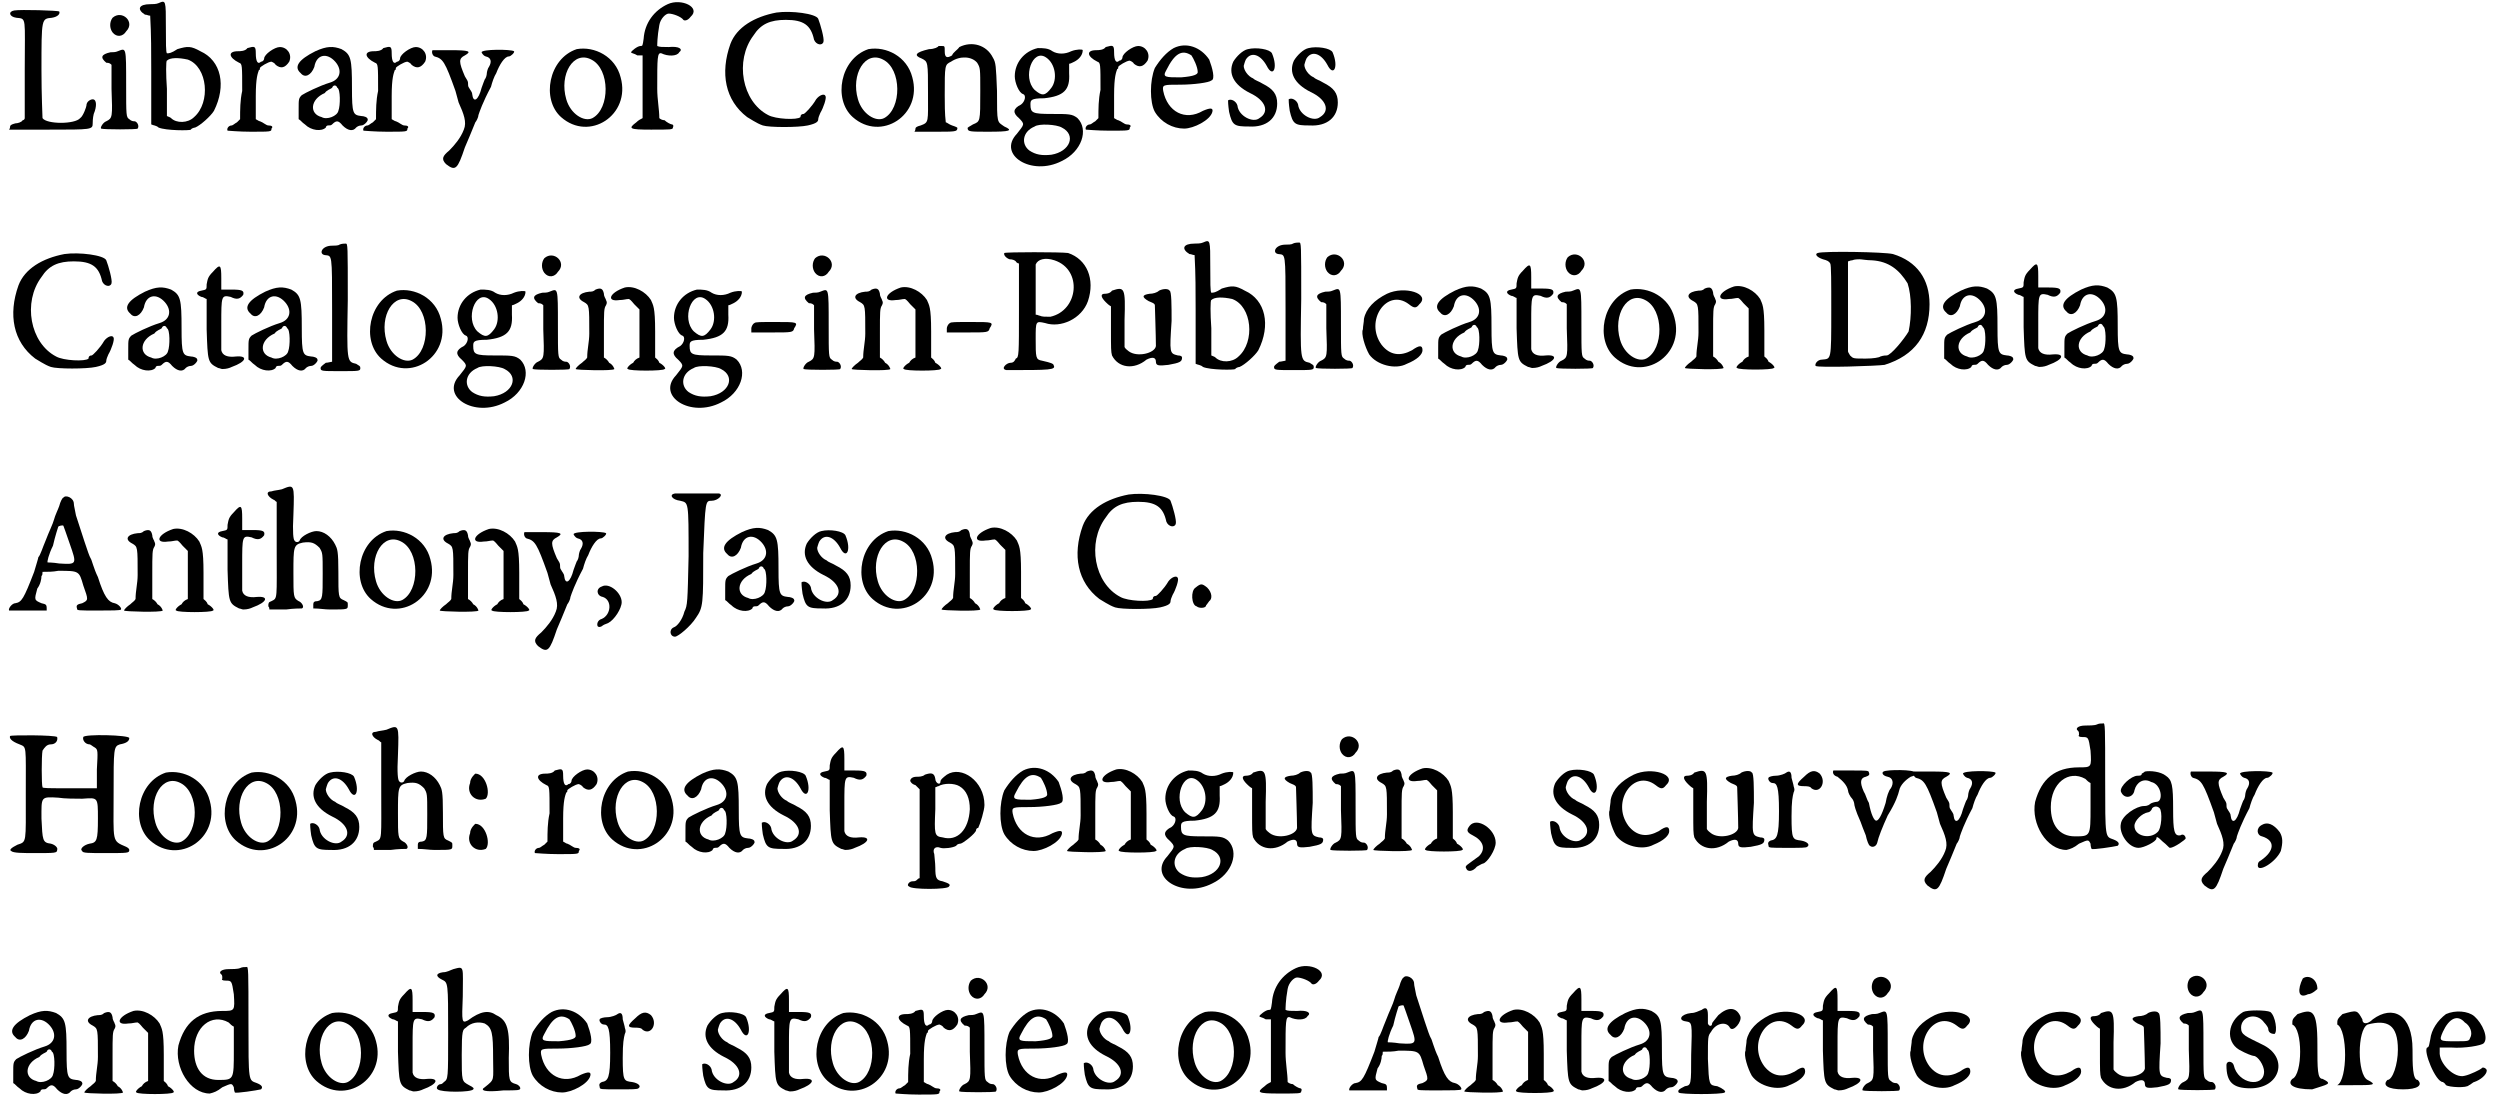 <?xml version='1.0' encoding='utf-8'?>
<svg xmlns="http://www.w3.org/2000/svg" xmlns:xlink="http://www.w3.org/1999/xlink" width="238px" height="105px" viewBox="0 0 2380 1055" version="1.1">
<defs>
<path id="gl3098" d="M 6 1 C 0 2 1 7 8 8 C 18 9 16 7 16 58 C 16 74 16 90 16 104 C 16 105 15 106 14 106 C 13 108 9 109 7 109 C 3 110 2 111 2 112 C 2 114 1 115 1 115 C 14 115 27 115 39 115 C 80 115 81 115 81 109 C 81 108 81 104 82 100 C 85 93 85 86 81 86 C 79 86 75 88 75 92 C 75 93 72 102 69 104 C 64 110 37 110 33 104 C 33 103 32 82 32 58 C 32 8 32 9 42 8 C 48 7 50 4 49 2 C 48 1 12 0 6 1 z" fill="black"/><!-- width=91 height=121 -->
<path id="gl2837" d="M 15 6 C 12 10 12 16 15 20 C 19 25 25 24 28 19 C 37 10 24 -2 15 6 M 20 38 C 18 39 15 39 13 39 C 4 41 3 44 9 49 C 12 49 13 50 14 51 C 14 59 14 67 14 74 C 15 101 15 102 9 105 C 6 106 3 111 4 112 C 6 113 39 113 39 112 C 41 109 38 105 36 105 C 35 105 33 105 31 103 C 28 101 28 100 28 70 C 28 33 28 35 20 38 z" fill="black"/><!-- width=49 height=121 -->
<path id="gl3105" d="M 21 3 C 19 4 15 4 13 4 C 2 4 0 9 8 14 C 10 14 11 15 13 15 C 14 33 14 50 14 68 C 14 85 14 103 14 119 C 16 120 19 120 21 122 C 28 125 51 125 52 124 C 52 123 55 122 56 122 C 61 120 71 111 74 106 C 86 82 81 58 61 49 C 52 44 49 44 39 47 C 33 51 31 51 29 51 C 28 50 28 41 28 26 C 28 0 28 0 21 3 M 49 57 C 68 64 71 98 55 112 C 49 118 38 118 33 113 C 32 112 31 112 29 111 C 29 103 29 93 29 85 C 28 71 28 58 29 58 C 32 55 40 55 49 57 z" fill="black"/><!-- width=87 height=131 -->
<path id="gl1296" d="M 21 3 C 19 6 14 6 12 6 C 2 6 3 12 13 17 C 16 18 16 19 16 44 C 14 53 14 62 14 71 C 13 72 12 73 11 74 C 9 75 7 77 6 77 C 3 77 1 80 2 82 C 3 82 13 83 24 83 C 44 83 44 83 44 80 C 46 78 44 77 41 77 C 39 77 36 74 33 73 C 32 73 31 72 29 71 C 29 63 29 57 29 49 C 29 31 31 27 32 24 C 33 24 33 23 33 22 C 33 21 41 16 44 16 C 44 16 47 17 48 19 C 53 23 57 22 61 16 C 64 9 59 2 52 2 C 47 2 37 9 37 13 C 37 14 36 16 34 16 C 31 19 29 16 29 8 C 29 1 28 1 21 3 z" fill="black"/><!-- width=71 height=90 -->
<path id="gl514" d="M 22 6 C 6 14 1 21 8 27 C 12 32 18 29 21 21 C 23 9 33 7 41 16 C 48 24 46 33 36 36 C 26 39 12 46 9 48 C 6 51 6 52 6 61 C 6 64 6 67 6 71 C 8 72 9 74 12 76 C 18 82 28 83 32 79 C 32 78 33 77 34 77 C 36 77 37 77 38 76 C 42 72 44 72 48 77 C 53 82 58 83 61 79 C 62 78 64 77 66 77 C 69 77 73 72 72 71 C 72 69 68 68 66 68 C 58 67 57 66 57 41 C 57 13 56 9 47 4 C 39 1 33 1 22 6 M 43 41 C 46 42 46 58 44 63 C 43 68 33 72 28 69 C 16 66 17 52 31 46 C 33 43 37 42 38 41 C 39 38 42 38 43 41 z" fill="black"/><!-- width=79 height=89 -->
<path id="gl1296" d="M 21 3 C 19 6 14 6 12 6 C 2 6 3 12 13 17 C 16 18 16 19 16 44 C 14 53 14 62 14 71 C 13 72 12 73 11 74 C 9 75 7 77 6 77 C 3 77 1 80 2 82 C 3 82 13 83 24 83 C 44 83 44 83 44 80 C 46 78 44 77 41 77 C 39 77 36 74 33 73 C 32 73 31 72 29 71 C 29 63 29 57 29 49 C 29 31 31 27 32 24 C 33 24 33 23 33 22 C 33 21 41 16 44 16 C 44 16 47 17 48 19 C 53 23 57 22 61 16 C 64 9 59 2 52 2 C 47 2 37 9 37 13 C 37 14 36 16 34 16 C 31 19 29 16 29 8 C 29 1 28 1 21 3 z" fill="black"/><!-- width=71 height=90 -->
<path id="gl770" d="M 2 2 C 1 4 2 7 4 8 C 12 10 14 13 24 41 C 25 44 26 49 27 52 C 32 63 35 71 32 78 C 29 86 23 93 18 98 C 12 103 10 106 15 111 C 24 118 26 116 33 95 C 37 86 38 83 43 71 C 44 70 46 66 46 64 C 47 61 50 52 58 37 C 59 33 61 27 63 24 C 66 16 71 8 75 8 C 77 8 81 4 80 3 C 77 1 49 1 49 4 C 49 4 50 7 53 8 C 58 9 59 13 56 18 C 55 19 54 23 54 24 C 54 26 53 29 52 30 C 52 30 50 35 49 38 C 46 50 41 53 40 44 C 40 42 38 40 37 38 C 36 37 36 35 36 33 C 36 32 35 30 33 27 C 27 13 27 10 33 7 C 40 3 37 2 19 2 C 10 2 3 2 2 2 z" fill="black"/><!-- width=87 height=121 -->
<path id="gl2608" d="M 30 3 C 3 12 -4 51 15 68 C 42 92 82 66 72 30 C 67 10 47 0 30 3 M 44 13 C 62 22 62 60 45 69 C 37 73 24 65 20 51 C 13 27 27 4 44 13 z" fill="black"/><!-- width=82 height=86 -->
<path id="gl3110" d="M 38 4 C 25 10 16 22 15 37 C 14 44 14 44 12 44 C 9 44 3 49 3 50 C 3 51 6 51 9 53 C 10 53 13 53 14 53 C 14 62 14 73 14 83 C 14 93 14 103 14 113 C 12 114 10 115 8 117 C 0 123 1 124 22 124 C 41 124 43 124 43 122 C 44 120 43 119 42 119 C 41 119 37 117 35 115 C 33 115 31 114 30 113 C 30 105 28 95 28 85 C 28 55 28 50 32 51 C 38 54 47 54 49 50 C 53 47 49 44 39 45 C 33 45 30 45 28 44 C 28 43 28 35 30 24 C 31 18 36 13 39 13 C 43 13 51 16 53 19 C 54 20 57 20 60 16 C 70 7 51 -2 38 4 z" fill="black"/><!-- width=71 height=131 -->
<path id="gl3113" d="M 52 2 C 31 6 14 16 8 32 C -2 60 3 86 24 102 C 26 103 33 108 39 110 C 45 112 73 112 82 110 C 91 108 92 106 92 104 C 92 103 93 100 94 98 C 97 93 100 84 99 82 C 98 79 93 81 90 85 C 86 92 79 99 78 99 C 76 99 75 100 75 102 C 72 105 51 104 44 100 C 19 87 12 48 30 24 C 37 13 46 9 61 9 C 78 9 85 14 88 28 C 90 33 96 34 97 30 C 98 27 94 13 92 8 C 90 3 66 0 52 2 z" fill="black"/><!-- width=106 height=118 -->
<path id="gl2608" d="M 30 3 C 3 12 -4 51 15 68 C 42 92 82 66 72 30 C 67 10 47 0 30 3 M 44 13 C 62 22 62 60 45 69 C 37 73 24 65 20 51 C 13 27 27 4 44 13 z" fill="black"/><!-- width=82 height=86 -->
<path id="gl3118" d="M 44 4 C 42 7 38 9 37 12 C 32 15 30 14 30 8 C 30 3 30 3 27 3 C 26 3 24 3 24 3 C 24 4 20 6 15 6 C 2 9 0 12 8 15 C 14 18 14 18 14 48 C 14 76 15 76 7 79 C 3 80 2 81 2 82 C 2 84 1 85 1 85 C 8 85 15 85 21 85 C 39 85 42 85 42 82 C 43 81 40 80 37 79 C 34 78 32 76 31 76 C 30 68 30 58 30 50 C 30 21 30 21 36 18 C 45 12 56 13 61 19 C 64 24 64 24 64 46 C 64 76 64 75 57 78 C 54 80 51 81 52 82 C 52 85 55 85 72 85 C 92 85 96 84 87 80 C 80 75 80 78 80 46 C 79 22 79 19 76 14 C 70 2 56 -2 44 4 z" fill="black"/><!-- width=100 height=92 -->
<path id="gl2820" d="M 29 2 C 16 5 7 16 7 29 C 7 35 11 45 15 46 C 18 47 17 53 13 56 C 5 60 5 64 11 69 C 17 75 16 75 9 84 C -10 104 23 125 52 110 C 71 101 78 80 67 69 C 62 65 59 65 42 65 C 24 65 22 64 22 56 C 22 52 22 50 35 50 C 54 48 60 42 59 26 C 59 23 59 21 59 17 C 60 17 62 16 64 15 C 68 13 72 9 72 4 C 72 3 66 3 61 5 C 55 8 48 8 43 5 C 39 2 34 2 29 2 M 37 11 C 46 17 48 32 42 40 C 36 48 33 48 26 42 C 14 30 24 2 37 11 M 52 78 C 66 85 60 101 42 104 C 33 105 27 104 21 100 C 13 94 14 82 26 77 C 30 74 47 75 52 78 z" fill="black"/><!-- width=81 height=125 -->
<path id="gl1296" d="M 21 3 C 19 6 14 6 12 6 C 2 6 3 12 13 17 C 16 18 16 19 16 44 C 14 53 14 62 14 71 C 13 72 12 73 11 74 C 9 75 7 77 6 77 C 3 77 1 80 2 82 C 3 82 13 83 24 83 C 44 83 44 83 44 80 C 46 78 44 77 41 77 C 39 77 36 74 33 73 C 32 73 31 72 29 71 C 29 63 29 57 29 49 C 29 31 31 27 32 24 C 33 24 33 23 33 22 C 33 21 41 16 44 16 C 44 16 47 17 48 19 C 53 23 57 22 61 16 C 64 9 59 2 52 2 C 47 2 37 9 37 13 C 37 14 36 16 34 16 C 31 19 29 16 29 8 C 29 1 28 1 21 3 z" fill="black"/><!-- width=71 height=90 -->
<path id="gl3123" d="M 27 4 C 20 8 14 15 9 23 C 4 35 4 56 9 65 C 15 75 26 81 37 81 C 46 81 62 73 64 65 C 65 61 62 61 55 64 C 38 74 21 65 17 45 C 16 39 17 39 33 39 C 46 39 61 37 63 35 C 67 34 64 23 61 15 C 53 3 39 -2 27 4 M 44 11 C 46 14 50 22 50 27 C 50 29 47 31 34 32 C 19 32 16 32 20 25 C 28 9 35 5 44 11 z" fill="black"/><!-- width=71 height=88 -->
<path id="gl3126" d="M 22 2 C 17 3 11 9 8 14 C 3 25 8 36 24 44 C 39 51 43 62 33 68 C 27 73 13 66 12 56 C 11 52 6 49 3 51 C 3 52 3 55 4 62 C 7 75 9 76 23 76 C 40 77 50 68 50 54 C 50 45 46 40 36 35 C 33 33 29 32 27 30 C 22 28 18 22 18 18 C 18 18 19 14 20 12 C 25 4 34 7 40 18 C 46 30 51 20 45 6 C 43 2 30 0 22 2 z" fill="black"/><!-- width=59 height=84 -->
<path id="gl3126" d="M 22 2 C 17 3 11 9 8 14 C 3 25 8 36 24 44 C 39 51 43 62 33 68 C 27 73 13 66 12 56 C 11 52 6 49 3 51 C 3 52 3 55 4 62 C 7 75 9 76 23 76 C 40 77 50 68 50 54 C 50 45 46 40 36 35 C 33 33 29 32 27 30 C 22 28 18 22 18 18 C 18 18 19 14 20 12 C 25 4 34 7 40 18 C 46 30 51 20 45 6 C 43 2 30 0 22 2 z" fill="black"/><!-- width=59 height=84 -->
<path id="gl3113" d="M 52 2 C 31 6 14 16 8 32 C -2 60 3 86 24 102 C 26 103 33 108 39 110 C 45 112 73 112 82 110 C 91 108 92 106 92 104 C 92 103 93 100 94 98 C 97 93 100 84 99 82 C 98 79 93 81 90 85 C 86 92 79 99 78 99 C 76 99 75 100 75 102 C 72 105 51 104 44 100 C 19 87 12 48 30 24 C 37 13 46 9 61 9 C 78 9 85 14 88 28 C 90 33 96 34 97 30 C 98 27 94 13 92 8 C 90 3 66 0 52 2 z" fill="black"/><!-- width=106 height=118 -->
<path id="gl514" d="M 22 6 C 6 14 1 21 8 27 C 12 32 18 29 21 21 C 23 9 33 7 41 16 C 48 24 46 33 36 36 C 26 39 12 46 9 48 C 6 51 6 52 6 61 C 6 64 6 67 6 71 C 8 72 9 74 12 76 C 18 82 28 83 32 79 C 32 78 33 77 34 77 C 36 77 37 77 38 76 C 42 72 44 72 48 77 C 53 82 58 83 61 79 C 62 78 64 77 66 77 C 69 77 73 72 72 71 C 72 69 68 68 66 68 C 58 67 57 66 57 41 C 57 13 56 9 47 4 C 39 1 33 1 22 6 M 43 41 C 46 42 46 58 44 63 C 43 68 33 72 28 69 C 16 66 17 52 31 46 C 33 43 37 42 38 41 C 39 38 42 38 43 41 z" fill="black"/><!-- width=79 height=89 -->
<path id="gl2621" d="M 19 9 C 14 14 14 16 13 21 C 13 26 13 26 8 27 C 2 28 3 31 8 33 C 10 33 12 35 13 35 C 13 44 13 54 13 64 C 14 95 14 96 24 101 C 25 101 27 102 28 102 C 32 102 35 101 37 100 C 51 95 53 89 41 90 C 33 91 28 89 27 84 C 27 83 27 72 27 59 C 27 32 27 31 36 33 C 42 36 45 35 48 31 C 49 27 47 26 37 26 C 33 26 31 26 27 26 C 27 22 27 19 27 15 C 27 2 26 1 19 9 z" fill="black"/><!-- width=56 height=111 -->
<path id="gl514" d="M 22 6 C 6 14 1 21 8 27 C 12 32 18 29 21 21 C 23 9 33 7 41 16 C 48 24 46 33 36 36 C 26 39 12 46 9 48 C 6 51 6 52 6 61 C 6 64 6 67 6 71 C 8 72 9 74 12 76 C 18 82 28 83 32 79 C 32 78 33 77 34 77 C 36 77 37 77 38 76 C 42 72 44 72 48 77 C 53 82 58 83 61 79 C 62 78 64 77 66 77 C 69 77 73 72 72 71 C 72 69 68 68 66 68 C 58 67 57 66 57 41 C 57 13 56 9 47 4 C 39 1 33 1 22 6 M 43 41 C 46 42 46 58 44 63 C 43 68 33 72 28 69 C 16 66 17 52 31 46 C 33 43 37 42 38 41 C 39 38 42 38 43 41 z" fill="black"/><!-- width=79 height=89 -->
<path id="gl267" d="M 20 3 C 19 4 15 4 13 4 C 3 4 0 12 6 13 C 13 14 13 10 13 66 C 13 81 13 98 13 115 C 12 115 9 116 7 116 C 3 119 2 120 2 121 C 2 124 3 124 21 124 C 39 124 40 124 40 121 C 40 119 39 119 36 117 C 27 115 27 115 28 56 C 28 3 28 2 26 2 C 25 2 22 2 20 3 z" fill="black"/><!-- width=48 height=131 -->
<path id="gl2608" d="M 30 3 C 3 12 -4 51 15 68 C 42 92 82 66 72 30 C 67 10 47 0 30 3 M 44 13 C 62 22 62 60 45 69 C 37 73 24 65 20 51 C 13 27 27 4 44 13 z" fill="black"/><!-- width=82 height=86 -->
<path id="gl2820" d="M 29 2 C 16 5 7 16 7 29 C 7 35 11 45 15 46 C 18 47 17 53 13 56 C 5 60 5 64 11 69 C 17 75 16 75 9 84 C -10 104 23 125 52 110 C 71 101 78 80 67 69 C 62 65 59 65 42 65 C 24 65 22 64 22 56 C 22 52 22 50 35 50 C 54 48 60 42 59 26 C 59 23 59 21 59 17 C 60 17 62 16 64 15 C 68 13 72 9 72 4 C 72 3 66 3 61 5 C 55 8 48 8 43 5 C 39 2 34 2 29 2 M 37 11 C 46 17 48 32 42 40 C 36 48 33 48 26 42 C 14 30 24 2 37 11 M 52 78 C 66 85 60 101 42 104 C 33 105 27 104 21 100 C 13 94 14 82 26 77 C 30 74 47 75 52 78 z" fill="black"/><!-- width=81 height=125 -->
<path id="gl2837" d="M 15 6 C 12 10 12 16 15 20 C 19 25 25 24 28 19 C 37 10 24 -2 15 6 M 20 38 C 18 39 15 39 13 39 C 4 41 3 44 9 49 C 12 49 13 50 14 51 C 14 59 14 67 14 74 C 15 101 15 102 9 105 C 6 106 3 111 4 112 C 6 113 39 113 39 112 C 41 109 38 105 36 105 C 35 105 33 105 31 103 C 28 101 28 100 28 70 C 28 33 28 35 20 38 z" fill="black"/><!-- width=49 height=121 -->
<path id="gl2834" d="M 50 2 C 35 7 32 16 45 14 C 49 14 51 13 54 13 C 56 14 58 17 59 18 C 60 19 61 20 64 23 C 64 30 64 38 64 45 C 64 54 64 61 64 69 C 61 70 59 72 58 74 C 54 76 51 80 53 80 C 54 82 87 82 88 80 C 90 80 87 76 83 74 C 82 71 80 70 79 69 C 79 60 79 51 79 44 C 79 20 77 19 75 14 C 70 6 59 0 50 2 M 22 4 C 20 6 18 6 16 6 C 6 7 3 12 11 16 C 16 19 16 19 16 46 C 16 54 14 61 14 69 C 13 71 11 72 9 74 C 6 76 3 79 3 80 C 3 81 39 82 40 80 C 40 80 39 76 35 74 C 34 72 32 70 30 69 C 30 60 30 53 30 45 C 30 25 30 22 32 19 C 33 17 33 16 32 14 C 32 13 30 11 30 8 C 29 3 27 2 22 4 z" fill="black"/><!-- width=98 height=90 -->
<path id="gl2820" d="M 29 2 C 16 5 7 16 7 29 C 7 35 11 45 15 46 C 18 47 17 53 13 56 C 5 60 5 64 11 69 C 17 75 16 75 9 84 C -10 104 23 125 52 110 C 71 101 78 80 67 69 C 62 65 59 65 42 65 C 24 65 22 64 22 56 C 22 52 22 50 35 50 C 54 48 60 42 59 26 C 59 23 59 21 59 17 C 60 17 62 16 64 15 C 68 13 72 9 72 4 C 72 3 66 3 61 5 C 55 8 48 8 43 5 C 39 2 34 2 29 2 M 37 11 C 46 17 48 32 42 40 C 36 48 33 48 26 42 C 14 30 24 2 37 11 M 52 78 C 66 85 60 101 42 104 C 33 105 27 104 21 100 C 13 94 14 82 26 77 C 30 74 47 75 52 78 z" fill="black"/><!-- width=81 height=125 -->
<path id="gl3131" d="M 5 7 C 3 8 2 11 2 12 C 2 13 2 15 2 16 C 10 16 16 16 22 16 C 41 16 42 16 43 12 C 47 6 46 6 25 6 C 10 6 6 6 5 7 z" fill="black"/><!-- width=53 height=25 -->
<path id="gl2837" d="M 15 6 C 12 10 12 16 15 20 C 19 25 25 24 28 19 C 37 10 24 -2 15 6 M 20 38 C 18 39 15 39 13 39 C 4 41 3 44 9 49 C 12 49 13 50 14 51 C 14 59 14 67 14 74 C 15 101 15 102 9 105 C 6 106 3 111 4 112 C 6 113 39 113 39 112 C 41 109 38 105 36 105 C 35 105 33 105 31 103 C 28 101 28 100 28 70 C 28 33 28 35 20 38 z" fill="black"/><!-- width=49 height=121 -->
<path id="gl2834" d="M 50 2 C 35 7 32 16 45 14 C 49 14 51 13 54 13 C 56 14 58 17 59 18 C 60 19 61 20 64 23 C 64 30 64 38 64 45 C 64 54 64 61 64 69 C 61 70 59 72 58 74 C 54 76 51 80 53 80 C 54 82 87 82 88 80 C 90 80 87 76 83 74 C 82 71 80 70 79 69 C 79 60 79 51 79 44 C 79 20 77 19 75 14 C 70 6 59 0 50 2 M 22 4 C 20 6 18 6 16 6 C 6 7 3 12 11 16 C 16 19 16 19 16 46 C 16 54 14 61 14 69 C 13 71 11 72 9 74 C 6 76 3 79 3 80 C 3 81 39 82 40 80 C 40 80 39 76 35 74 C 34 72 32 70 30 69 C 30 60 30 53 30 45 C 30 25 30 22 32 19 C 33 17 33 16 32 14 C 32 13 30 11 30 8 C 29 3 27 2 22 4 z" fill="black"/><!-- width=98 height=90 -->
<path id="gl3131" d="M 5 7 C 3 8 2 11 2 12 C 2 13 2 15 2 16 C 10 16 16 16 22 16 C 41 16 42 16 43 12 C 47 6 46 6 25 6 C 10 6 6 6 5 7 z" fill="black"/><!-- width=53 height=25 -->
<path id="gl3132" d="M 4 2 C 3 4 6 7 9 8 C 12 8 14 9 15 10 C 16 12 18 12 18 12 C 18 27 18 42 18 56 C 18 99 18 102 15 103 C 14 105 13 107 10 107 C 6 107 0 113 6 114 C 48 114 54 114 51 109 C 51 108 49 107 40 105 C 34 104 34 102 34 84 C 34 67 34 67 43 69 C 58 74 78 65 84 48 C 91 27 83 8 65 2 C 58 1 6 1 4 2 M 52 9 C 79 18 75 57 48 63 C 43 63 40 63 38 62 C 37 62 36 61 34 61 C 34 54 34 45 34 38 C 34 26 34 14 34 13 C 36 8 43 6 52 9 z" fill="black"/><!-- width=93 height=120 -->
<path id="gl2875" d="M 15 4 C 13 7 9 7 8 7 C 4 7 4 10 9 15 C 10 16 12 18 14 19 C 14 26 14 33 14 40 C 14 60 14 62 15 66 C 21 78 36 80 48 70 C 54 67 57 68 57 72 C 57 76 60 76 69 75 C 80 73 82 72 82 68 C 82 67 81 66 78 66 C 70 64 70 64 72 33 C 72 19 72 4 70 4 C 69 2 64 2 60 4 C 58 6 54 7 51 7 C 44 8 43 10 50 14 C 52 15 56 16 56 18 C 56 19 57 48 57 57 C 56 64 39 68 31 62 C 30 61 28 60 27 58 C 27 49 27 40 27 32 C 28 1 27 0 15 4 z" fill="black"/><!-- width=91 height=87 -->
<path id="gl3105" d="M 21 3 C 19 4 15 4 13 4 C 2 4 0 9 8 14 C 10 14 11 15 13 15 C 14 33 14 50 14 68 C 14 85 14 103 14 119 C 16 120 19 120 21 122 C 28 125 51 125 52 124 C 52 123 55 122 56 122 C 61 120 71 111 74 106 C 86 82 81 58 61 49 C 52 44 49 44 39 47 C 33 51 31 51 29 51 C 28 50 28 41 28 26 C 28 0 28 0 21 3 M 49 57 C 68 64 71 98 55 112 C 49 118 38 118 33 113 C 32 112 31 112 29 111 C 29 103 29 93 29 85 C 28 71 28 58 29 58 C 32 55 40 55 49 57 z" fill="black"/><!-- width=87 height=131 -->
<path id="gl267" d="M 20 3 C 19 4 15 4 13 4 C 3 4 0 12 6 13 C 13 14 13 10 13 66 C 13 81 13 98 13 115 C 12 115 9 116 7 116 C 3 119 2 120 2 121 C 2 124 3 124 21 124 C 39 124 40 124 40 121 C 40 119 39 119 36 117 C 27 115 27 115 28 56 C 28 3 28 2 26 2 C 25 2 22 2 20 3 z" fill="black"/><!-- width=48 height=131 -->
<path id="gl2837" d="M 15 6 C 12 10 12 16 15 20 C 19 25 25 24 28 19 C 37 10 24 -2 15 6 M 20 38 C 18 39 15 39 13 39 C 4 41 3 44 9 49 C 12 49 13 50 14 51 C 14 59 14 67 14 74 C 15 101 15 102 9 105 C 6 106 3 111 4 112 C 6 113 39 113 39 112 C 41 109 38 105 36 105 C 35 105 33 105 31 103 C 28 101 28 100 28 70 C 28 33 28 35 20 38 z" fill="black"/><!-- width=49 height=121 -->
<path id="gl2856" d="M 28 6 C 16 12 8 20 6 30 C 6 33 5 37 5 40 C 3 44 7 57 11 64 C 18 74 36 79 47 73 C 57 69 62 64 62 60 C 62 55 59 55 52 60 C 41 66 31 65 23 55 C 6 32 28 0 49 16 C 54 20 56 20 59 16 C 70 6 45 -2 28 6 z" fill="black"/><!-- width=71 height=85 -->
<path id="gl514" d="M 22 6 C 6 14 1 21 8 27 C 12 32 18 29 21 21 C 23 9 33 7 41 16 C 48 24 46 33 36 36 C 26 39 12 46 9 48 C 6 51 6 52 6 61 C 6 64 6 67 6 71 C 8 72 9 74 12 76 C 18 82 28 83 32 79 C 32 78 33 77 34 77 C 36 77 37 77 38 76 C 42 72 44 72 48 77 C 53 82 58 83 61 79 C 62 78 64 77 66 77 C 69 77 73 72 72 71 C 72 69 68 68 66 68 C 58 67 57 66 57 41 C 57 13 56 9 47 4 C 39 1 33 1 22 6 M 43 41 C 46 42 46 58 44 63 C 43 68 33 72 28 69 C 16 66 17 52 31 46 C 33 43 37 42 38 41 C 39 38 42 38 43 41 z" fill="black"/><!-- width=79 height=89 -->
<path id="gl2621" d="M 19 9 C 14 14 14 16 13 21 C 13 26 13 26 8 27 C 2 28 3 31 8 33 C 10 33 12 35 13 35 C 13 44 13 54 13 64 C 14 95 14 96 24 101 C 25 101 27 102 28 102 C 32 102 35 101 37 100 C 51 95 53 89 41 90 C 33 91 28 89 27 84 C 27 83 27 72 27 59 C 27 32 27 31 36 33 C 42 36 45 35 48 31 C 49 27 47 26 37 26 C 33 26 31 26 27 26 C 27 22 27 19 27 15 C 27 2 26 1 19 9 z" fill="black"/><!-- width=56 height=111 -->
<path id="gl2837" d="M 15 6 C 12 10 12 16 15 20 C 19 25 25 24 28 19 C 37 10 24 -2 15 6 M 20 38 C 18 39 15 39 13 39 C 4 41 3 44 9 49 C 12 49 13 50 14 51 C 14 59 14 67 14 74 C 15 101 15 102 9 105 C 6 106 3 111 4 112 C 6 113 39 113 39 112 C 41 109 38 105 36 105 C 35 105 33 105 31 103 C 28 101 28 100 28 70 C 28 33 28 35 20 38 z" fill="black"/><!-- width=49 height=121 -->
<path id="gl2608" d="M 30 3 C 3 12 -4 51 15 68 C 42 92 82 66 72 30 C 67 10 47 0 30 3 M 44 13 C 62 22 62 60 45 69 C 37 73 24 65 20 51 C 13 27 27 4 44 13 z" fill="black"/><!-- width=82 height=86 -->
<path id="gl2834" d="M 50 2 C 35 7 32 16 45 14 C 49 14 51 13 54 13 C 56 14 58 17 59 18 C 60 19 61 20 64 23 C 64 30 64 38 64 45 C 64 54 64 61 64 69 C 61 70 59 72 58 74 C 54 76 51 80 53 80 C 54 82 87 82 88 80 C 90 80 87 76 83 74 C 82 71 80 70 79 69 C 79 60 79 51 79 44 C 79 20 77 19 75 14 C 70 6 59 0 50 2 M 22 4 C 20 6 18 6 16 6 C 6 7 3 12 11 16 C 16 19 16 19 16 46 C 16 54 14 61 14 69 C 13 71 11 72 9 74 C 6 76 3 79 3 80 C 3 81 39 82 40 80 C 40 80 39 76 35 74 C 34 72 32 70 30 69 C 30 60 30 53 30 45 C 30 25 30 22 32 19 C 33 17 33 16 32 14 C 32 13 30 11 30 8 C 29 3 27 2 22 4 z" fill="black"/><!-- width=98 height=90 -->
<path id="gl3137" d="M 3 2 C 0 3 2 6 8 8 C 12 9 14 10 15 12 C 16 13 16 30 16 57 C 16 106 16 103 7 104 C 3 104 0 108 1 110 C 3 112 61 110 67 109 C 96 100 110 80 110 51 C 110 27 98 10 75 3 C 67 1 9 0 3 2 M 55 9 C 71 10 81 18 89 31 C 93 43 93 63 90 77 C 86 84 73 100 69 100 C 68 100 66 100 63 101 C 62 102 56 103 49 103 C 37 103 37 103 34 100 C 33 98 32 97 32 96 C 32 81 32 67 32 53 C 32 39 32 25 32 10 C 33 10 34 9 36 9 C 38 8 42 8 43 8 C 45 8 50 9 55 9 z" fill="black"/><!-- width=118 height=118 -->
<path id="gl514" d="M 22 6 C 6 14 1 21 8 27 C 12 32 18 29 21 21 C 23 9 33 7 41 16 C 48 24 46 33 36 36 C 26 39 12 46 9 48 C 6 51 6 52 6 61 C 6 64 6 67 6 71 C 8 72 9 74 12 76 C 18 82 28 83 32 79 C 32 78 33 77 34 77 C 36 77 37 77 38 76 C 42 72 44 72 48 77 C 53 82 58 83 61 79 C 62 78 64 77 66 77 C 69 77 73 72 72 71 C 72 69 68 68 66 68 C 58 67 57 66 57 41 C 57 13 56 9 47 4 C 39 1 33 1 22 6 M 43 41 C 46 42 46 58 44 63 C 43 68 33 72 28 69 C 16 66 17 52 31 46 C 33 43 37 42 38 41 C 39 38 42 38 43 41 z" fill="black"/><!-- width=79 height=89 -->
<path id="gl2621" d="M 19 9 C 14 14 14 16 13 21 C 13 26 13 26 8 27 C 2 28 3 31 8 33 C 10 33 12 35 13 35 C 13 44 13 54 13 64 C 14 95 14 96 24 101 C 25 101 27 102 28 102 C 32 102 35 101 37 100 C 51 95 53 89 41 90 C 33 91 28 89 27 84 C 27 83 27 72 27 59 C 27 32 27 31 36 33 C 42 36 45 35 48 31 C 49 27 47 26 37 26 C 33 26 31 26 27 26 C 27 22 27 19 27 15 C 27 2 26 1 19 9 z" fill="black"/><!-- width=56 height=111 -->
<path id="gl514" d="M 22 6 C 6 14 1 21 8 27 C 12 32 18 29 21 21 C 23 9 33 7 41 16 C 48 24 46 33 36 36 C 26 39 12 46 9 48 C 6 51 6 52 6 61 C 6 64 6 67 6 71 C 8 72 9 74 12 76 C 18 82 28 83 32 79 C 32 78 33 77 34 77 C 36 77 37 77 38 76 C 42 72 44 72 48 77 C 53 82 58 83 61 79 C 62 78 64 77 66 77 C 69 77 73 72 72 71 C 72 69 68 68 66 68 C 58 67 57 66 57 41 C 57 13 56 9 47 4 C 39 1 33 1 22 6 M 43 41 C 46 42 46 58 44 63 C 43 68 33 72 28 69 C 16 66 17 52 31 46 C 33 43 37 42 38 41 C 39 38 42 38 43 41 z" fill="black"/><!-- width=79 height=89 -->
<path id="gl1550" d="M 55 3 C 54 3 52 7 51 11 C 50 14 47 20 46 24 C 45 28 41 36 38 44 C 35 51 33 58 31 60 C 31 61 29 67 27 74 C 17 100 15 103 9 104 C 6 104 2 109 3 111 C 4 111 12 111 22 111 C 28 111 33 111 39 111 C 39 110 39 109 39 109 C 39 105 38 105 34 104 C 27 101 27 101 30 90 C 33 86 34 81 34 78 C 35 77 35 76 35 74 C 40 74 45 74 50 73 C 70 73 70 73 74 87 C 79 101 79 101 73 104 C 68 105 67 106 68 109 C 68 111 68 111 89 111 C 100 111 110 111 110 110 C 111 109 108 105 104 104 C 98 103 94 98 88 79 C 84 71 82 62 81 61 C 79 58 72 35 67 20 C 66 14 65 11 65 9 C 65 3 57 0 55 3 M 55 30 C 55 30 58 38 61 47 C 68 67 68 67 51 66 C 45 65 40 65 40 65 C 39 65 41 57 45 49 C 47 40 50 31 50 31 C 50 30 55 29 55 30 z" fill="black"/><!-- width=116 height=117 -->
<path id="gl2834" d="M 50 2 C 35 7 32 16 45 14 C 49 14 51 13 54 13 C 56 14 58 17 59 18 C 60 19 61 20 64 23 C 64 30 64 38 64 45 C 64 54 64 61 64 69 C 61 70 59 72 58 74 C 54 76 51 80 53 80 C 54 82 87 82 88 80 C 90 80 87 76 83 74 C 82 71 80 70 79 69 C 79 60 79 51 79 44 C 79 20 77 19 75 14 C 70 6 59 0 50 2 M 22 4 C 20 6 18 6 16 6 C 6 7 3 12 11 16 C 16 19 16 19 16 46 C 16 54 14 61 14 69 C 13 71 11 72 9 74 C 6 76 3 79 3 80 C 3 81 39 82 40 80 C 40 80 39 76 35 74 C 34 72 32 70 30 69 C 30 60 30 53 30 45 C 30 25 30 22 32 19 C 33 17 33 16 32 14 C 32 13 30 11 30 8 C 29 3 27 2 22 4 z" fill="black"/><!-- width=98 height=90 -->
<path id="gl2621" d="M 19 9 C 14 14 14 16 13 21 C 13 26 13 26 8 27 C 2 28 3 31 8 33 C 10 33 12 35 13 35 C 13 44 13 54 13 64 C 14 95 14 96 24 101 C 25 101 27 102 28 102 C 32 102 35 101 37 100 C 51 95 53 89 41 90 C 33 91 28 89 27 84 C 27 83 27 72 27 59 C 27 32 27 31 36 33 C 42 36 45 35 48 31 C 49 27 47 26 37 26 C 33 26 31 26 27 26 C 27 22 27 19 27 15 C 27 2 26 1 19 9 z" fill="black"/><!-- width=56 height=111 -->
<path id="gl3144" d="M 20 6 C 16 7 13 7 10 8 C 4 8 6 13 12 16 C 13 16 14 18 15 18 C 15 33 15 48 15 62 C 15 112 16 110 10 113 C 7 114 7 115 7 118 C 8 119 8 120 8 121 C 13 121 18 121 24 121 C 31 120 38 120 39 120 C 42 119 39 114 36 113 C 31 110 31 109 31 86 C 31 61 31 59 40 57 C 48 56 51 57 56 62 C 59 67 59 67 59 87 C 59 109 59 112 54 113 C 51 113 50 114 50 116 C 50 118 50 119 50 120 C 56 120 61 121 66 121 C 84 121 83 121 83 116 C 83 114 83 114 79 112 C 74 110 74 109 74 85 C 74 65 73 63 71 59 C 67 51 60 46 53 46 C 48 46 38 51 37 55 C 36 57 33 57 32 55 C 31 54 30 48 31 30 C 32 1 32 1 20 6 z" fill="black"/><!-- width=91 height=130 -->
<path id="gl2608" d="M 30 3 C 3 12 -4 51 15 68 C 42 92 82 66 72 30 C 67 10 47 0 30 3 M 44 13 C 62 22 62 60 45 69 C 37 73 24 65 20 51 C 13 27 27 4 44 13 z" fill="black"/><!-- width=82 height=86 -->
<path id="gl2834" d="M 50 2 C 35 7 32 16 45 14 C 49 14 51 13 54 13 C 56 14 58 17 59 18 C 60 19 61 20 64 23 C 64 30 64 38 64 45 C 64 54 64 61 64 69 C 61 70 59 72 58 74 C 54 76 51 80 53 80 C 54 82 87 82 88 80 C 90 80 87 76 83 74 C 82 71 80 70 79 69 C 79 60 79 51 79 44 C 79 20 77 19 75 14 C 70 6 59 0 50 2 M 22 4 C 20 6 18 6 16 6 C 6 7 3 12 11 16 C 16 19 16 19 16 46 C 16 54 14 61 14 69 C 13 71 11 72 9 74 C 6 76 3 79 3 80 C 3 81 39 82 40 80 C 40 80 39 76 35 74 C 34 72 32 70 30 69 C 30 60 30 53 30 45 C 30 25 30 22 32 19 C 33 17 33 16 32 14 C 32 13 30 11 30 8 C 29 3 27 2 22 4 z" fill="black"/><!-- width=98 height=90 -->
<path id="gl770" d="M 2 2 C 1 4 2 7 4 8 C 12 10 14 13 24 41 C 25 44 26 49 27 52 C 32 63 35 71 32 78 C 29 86 23 93 18 98 C 12 103 10 106 15 111 C 24 118 26 116 33 95 C 37 86 38 83 43 71 C 44 70 46 66 46 64 C 47 61 50 52 58 37 C 59 33 61 27 63 24 C 66 16 71 8 75 8 C 77 8 81 4 80 3 C 77 1 49 1 49 4 C 49 4 50 7 53 8 C 58 9 59 13 56 18 C 55 19 54 23 54 24 C 54 26 53 29 52 30 C 52 30 50 35 49 38 C 46 50 41 53 40 44 C 40 42 38 40 37 38 C 36 37 36 35 36 33 C 36 32 35 30 33 27 C 27 13 27 10 33 7 C 40 3 37 2 19 2 C 10 2 3 2 2 2 z" fill="black"/><!-- width=87 height=121 -->
<path id="gl3145" d="M 6 6 C 0 8 1 15 7 16 C 16 19 15 33 6 37 C 2 38 1 42 2 44 C 3 45 4 45 6 44 C 7 43 9 42 12 41 C 18 38 25 27 25 21 C 25 12 13 2 6 6 z" fill="black"/><!-- width=31 height=51 -->
<path id="gl3148" d="M 8 1 C 2 2 5 7 13 8 C 21 10 21 8 21 61 C 20 105 20 108 17 114 C 15 122 10 128 7 129 C 2 131 3 138 8 138 C 11 138 23 128 28 120 C 35 110 35 107 35 58 C 37 8 37 8 43 8 C 49 8 55 2 50 1 C 41 1 10 1 8 1 z" fill="black"/><!-- width=58 height=144 -->
<path id="gl514" d="M 22 6 C 6 14 1 21 8 27 C 12 32 18 29 21 21 C 23 9 33 7 41 16 C 48 24 46 33 36 36 C 26 39 12 46 9 48 C 6 51 6 52 6 61 C 6 64 6 67 6 71 C 8 72 9 74 12 76 C 18 82 28 83 32 79 C 32 78 33 77 34 77 C 36 77 37 77 38 76 C 42 72 44 72 48 77 C 53 82 58 83 61 79 C 62 78 64 77 66 77 C 69 77 73 72 72 71 C 72 69 68 68 66 68 C 58 67 57 66 57 41 C 57 13 56 9 47 4 C 39 1 33 1 22 6 M 43 41 C 46 42 46 58 44 63 C 43 68 33 72 28 69 C 16 66 17 52 31 46 C 33 43 37 42 38 41 C 39 38 42 38 43 41 z" fill="black"/><!-- width=79 height=89 -->
<path id="gl3126" d="M 22 2 C 17 3 11 9 8 14 C 3 25 8 36 24 44 C 39 51 43 62 33 68 C 27 73 13 66 12 56 C 11 52 6 49 3 51 C 3 52 3 55 4 62 C 7 75 9 76 23 76 C 40 77 50 68 50 54 C 50 45 46 40 36 35 C 33 33 29 32 27 30 C 22 28 18 22 18 18 C 18 18 19 14 20 12 C 25 4 34 7 40 18 C 46 30 51 20 45 6 C 43 2 30 0 22 2 z" fill="black"/><!-- width=59 height=84 -->
<path id="gl2608" d="M 30 3 C 3 12 -4 51 15 68 C 42 92 82 66 72 30 C 67 10 47 0 30 3 M 44 13 C 62 22 62 60 45 69 C 37 73 24 65 20 51 C 13 27 27 4 44 13 z" fill="black"/><!-- width=82 height=86 -->
<path id="gl2834" d="M 50 2 C 35 7 32 16 45 14 C 49 14 51 13 54 13 C 56 14 58 17 59 18 C 60 19 61 20 64 23 C 64 30 64 38 64 45 C 64 54 64 61 64 69 C 61 70 59 72 58 74 C 54 76 51 80 53 80 C 54 82 87 82 88 80 C 90 80 87 76 83 74 C 82 71 80 70 79 69 C 79 60 79 51 79 44 C 79 20 77 19 75 14 C 70 6 59 0 50 2 M 22 4 C 20 6 18 6 16 6 C 6 7 3 12 11 16 C 16 19 16 19 16 46 C 16 54 14 61 14 69 C 13 71 11 72 9 74 C 6 76 3 79 3 80 C 3 81 39 82 40 80 C 40 80 39 76 35 74 C 34 72 32 70 30 69 C 30 60 30 53 30 45 C 30 25 30 22 32 19 C 33 17 33 16 32 14 C 32 13 30 11 30 8 C 29 3 27 2 22 4 z" fill="black"/><!-- width=98 height=90 -->
<path id="gl3113" d="M 52 2 C 31 6 14 16 8 32 C -2 60 3 86 24 102 C 26 103 33 108 39 110 C 45 112 73 112 82 110 C 91 108 92 106 92 104 C 92 103 93 100 94 98 C 97 93 100 84 99 82 C 98 79 93 81 90 85 C 86 92 79 99 78 99 C 76 99 75 100 75 102 C 72 105 51 104 44 100 C 19 87 12 48 30 24 C 37 13 46 9 61 9 C 78 9 85 14 88 28 C 90 33 96 34 97 30 C 98 27 94 13 92 8 C 90 3 66 0 52 2 z" fill="black"/><!-- width=106 height=118 -->
<path id="gl3155" d="M 6 6 C 1 9 2 23 7 24 C 9 26 16 26 16 23 C 16 23 17 22 19 19 C 22 17 22 11 17 6 C 12 2 11 2 6 6 z" fill="black"/><!-- width=29 height=33 -->
<path id="gl3156" d="M 3 2 C 2 4 4 7 12 10 C 19 13 18 10 18 58 C 18 105 19 103 10 106 C 4 109 2 111 4 112 C 6 114 15 114 27 114 C 46 114 48 114 48 111 C 49 109 46 106 42 105 C 34 104 34 102 33 81 C 33 60 32 60 49 61 C 55 62 66 62 72 62 C 87 61 87 60 87 81 C 87 102 86 104 79 105 C 74 106 69 110 72 112 C 72 114 78 114 94 114 C 116 114 117 114 117 111 C 117 110 116 109 114 108 C 100 102 102 104 102 57 C 102 14 102 12 108 10 C 114 9 117 7 117 4 C 117 1 74 0 73 3 C 72 6 75 10 79 10 C 80 10 82 12 84 13 C 87 15 87 16 86 34 C 86 40 86 46 86 52 C 78 52 69 52 61 52 C 39 52 34 52 34 51 C 33 49 33 21 34 16 C 36 13 38 10 42 10 C 46 10 49 7 48 3 C 46 1 4 1 3 2 z" fill="black"/><!-- width=126 height=121 -->
<path id="gl2608" d="M 30 3 C 3 12 -4 51 15 68 C 42 92 82 66 72 30 C 67 10 47 0 30 3 M 44 13 C 62 22 62 60 45 69 C 37 73 24 65 20 51 C 13 27 27 4 44 13 z" fill="black"/><!-- width=82 height=86 -->
<path id="gl2608" d="M 30 3 C 3 12 -4 51 15 68 C 42 92 82 66 72 30 C 67 10 47 0 30 3 M 44 13 C 62 22 62 60 45 69 C 37 73 24 65 20 51 C 13 27 27 4 44 13 z" fill="black"/><!-- width=82 height=86 -->
<path id="gl3126" d="M 22 2 C 17 3 11 9 8 14 C 3 25 8 36 24 44 C 39 51 43 62 33 68 C 27 73 13 66 12 56 C 11 52 6 49 3 51 C 3 52 3 55 4 62 C 7 75 9 76 23 76 C 40 77 50 68 50 54 C 50 45 46 40 36 35 C 33 33 29 32 27 30 C 22 28 18 22 18 18 C 18 18 19 14 20 12 C 25 4 34 7 40 18 C 46 30 51 20 45 6 C 43 2 30 0 22 2 z" fill="black"/><!-- width=59 height=84 -->
<path id="gl3144" d="M 20 6 C 16 7 13 7 10 8 C 4 8 6 13 12 16 C 13 16 14 18 15 18 C 15 33 15 48 15 62 C 15 112 16 110 10 113 C 7 114 7 115 7 118 C 8 119 8 120 8 121 C 13 121 18 121 24 121 C 31 120 38 120 39 120 C 42 119 39 114 36 113 C 31 110 31 109 31 86 C 31 61 31 59 40 57 C 48 56 51 57 56 62 C 59 67 59 67 59 87 C 59 109 59 112 54 113 C 51 113 50 114 50 116 C 50 118 50 119 50 120 C 56 120 61 121 66 121 C 84 121 83 121 83 116 C 83 114 83 114 79 112 C 74 110 74 109 74 85 C 74 65 73 63 71 59 C 67 51 60 46 53 46 C 48 46 38 51 37 55 C 36 57 33 57 32 55 C 31 54 30 48 31 30 C 32 1 32 1 20 6 z" fill="black"/><!-- width=91 height=130 -->
<path id="gl3159" d="M 4 9 C 0 19 9 28 19 24 C 24 19 19 0 9 0 C 9 0 4 4 4 9 M 4 57 C 0 67 9 76 19 72 C 24 67 19 48 9 48 C 9 48 4 52 4 57 z" fill="black"/><!-- width=28 height=81 -->
<path id="gl1296" d="M 21 3 C 19 6 14 6 12 6 C 2 6 3 12 13 17 C 16 18 16 19 16 44 C 14 53 14 62 14 71 C 13 72 12 73 11 74 C 9 75 7 77 6 77 C 3 77 1 80 2 82 C 3 82 13 83 24 83 C 44 83 44 83 44 80 C 46 78 44 77 41 77 C 39 77 36 74 33 73 C 32 73 31 72 29 71 C 29 63 29 57 29 49 C 29 31 31 27 32 24 C 33 24 33 23 33 22 C 33 21 41 16 44 16 C 44 16 47 17 48 19 C 53 23 57 22 61 16 C 64 9 59 2 52 2 C 47 2 37 9 37 13 C 37 14 36 16 34 16 C 31 19 29 16 29 8 C 29 1 28 1 21 3 z" fill="black"/><!-- width=71 height=90 -->
<path id="gl2608" d="M 30 3 C 3 12 -4 51 15 68 C 42 92 82 66 72 30 C 67 10 47 0 30 3 M 44 13 C 62 22 62 60 45 69 C 37 73 24 65 20 51 C 13 27 27 4 44 13 z" fill="black"/><!-- width=82 height=86 -->
<path id="gl514" d="M 22 6 C 6 14 1 21 8 27 C 12 32 18 29 21 21 C 23 9 33 7 41 16 C 48 24 46 33 36 36 C 26 39 12 46 9 48 C 6 51 6 52 6 61 C 6 64 6 67 6 71 C 8 72 9 74 12 76 C 18 82 28 83 32 79 C 32 78 33 77 34 77 C 36 77 37 77 38 76 C 42 72 44 72 48 77 C 53 82 58 83 61 79 C 62 78 64 77 66 77 C 69 77 73 72 72 71 C 72 69 68 68 66 68 C 58 67 57 66 57 41 C 57 13 56 9 47 4 C 39 1 33 1 22 6 M 43 41 C 46 42 46 58 44 63 C 43 68 33 72 28 69 C 16 66 17 52 31 46 C 33 43 37 42 38 41 C 39 38 42 38 43 41 z" fill="black"/><!-- width=79 height=89 -->
<path id="gl3126" d="M 22 2 C 17 3 11 9 8 14 C 3 25 8 36 24 44 C 39 51 43 62 33 68 C 27 73 13 66 12 56 C 11 52 6 49 3 51 C 3 52 3 55 4 62 C 7 75 9 76 23 76 C 40 77 50 68 50 54 C 50 45 46 40 36 35 C 33 33 29 32 27 30 C 22 28 18 22 18 18 C 18 18 19 14 20 12 C 25 4 34 7 40 18 C 46 30 51 20 45 6 C 43 2 30 0 22 2 z" fill="black"/><!-- width=59 height=84 -->
<path id="gl2621" d="M 19 9 C 14 14 14 16 13 21 C 13 26 13 26 8 27 C 2 28 3 31 8 33 C 10 33 12 35 13 35 C 13 44 13 54 13 64 C 14 95 14 96 24 101 C 25 101 27 102 28 102 C 32 102 35 101 37 100 C 51 95 53 89 41 90 C 33 91 28 89 27 84 C 27 83 27 72 27 59 C 27 32 27 31 36 33 C 42 36 45 35 48 31 C 49 27 47 26 37 26 C 33 26 31 26 27 26 C 27 22 27 19 27 15 C 27 2 26 1 19 9 z" fill="black"/><!-- width=56 height=111 -->
<path id="gl1538" d="M 42 4 C 38 7 36 9 36 10 C 36 15 31 12 31 8 C 30 2 27 2 21 4 C 19 6 15 6 13 6 C 9 6 7 8 7 10 C 7 10 8 13 12 14 C 13 15 14 16 16 18 C 16 32 16 46 16 60 C 16 74 16 88 16 103 C 15 103 14 104 13 105 C 12 106 10 106 9 106 C 6 106 3 110 6 111 C 8 114 43 114 44 111 C 46 109 44 108 38 106 C 32 105 31 103 31 93 C 31 88 30 82 30 80 C 28 75 31 72 36 74 C 39 75 48 74 51 72 C 52 70 55 70 55 70 C 57 70 70 60 70 57 C 70 57 70 55 72 55 C 74 51 78 38 78 33 C 78 10 56 -5 42 4 M 54 15 C 61 19 64 27 64 37 C 63 57 52 68 38 64 C 30 63 30 61 31 37 C 31 31 31 24 31 16 C 32 16 33 15 34 15 C 39 12 49 12 54 15 z" fill="black"/><!-- width=86 height=120 -->
<path id="gl3123" d="M 27 4 C 20 8 14 15 9 23 C 4 35 4 56 9 65 C 15 75 26 81 37 81 C 46 81 62 73 64 65 C 65 61 62 61 55 64 C 38 74 21 65 17 45 C 16 39 17 39 33 39 C 46 39 61 37 63 35 C 67 34 64 23 61 15 C 53 3 39 -2 27 4 M 44 11 C 46 14 50 22 50 27 C 50 29 47 31 34 32 C 19 32 16 32 20 25 C 28 9 35 5 44 11 z" fill="black"/><!-- width=71 height=88 -->
<path id="gl2834" d="M 50 2 C 35 7 32 16 45 14 C 49 14 51 13 54 13 C 56 14 58 17 59 18 C 60 19 61 20 64 23 C 64 30 64 38 64 45 C 64 54 64 61 64 69 C 61 70 59 72 58 74 C 54 76 51 80 53 80 C 54 82 87 82 88 80 C 90 80 87 76 83 74 C 82 71 80 70 79 69 C 79 60 79 51 79 44 C 79 20 77 19 75 14 C 70 6 59 0 50 2 M 22 4 C 20 6 18 6 16 6 C 6 7 3 12 11 16 C 16 19 16 19 16 46 C 16 54 14 61 14 69 C 13 71 11 72 9 74 C 6 76 3 79 3 80 C 3 81 39 82 40 80 C 40 80 39 76 35 74 C 34 72 32 70 30 69 C 30 60 30 53 30 45 C 30 25 30 22 32 19 C 33 17 33 16 32 14 C 32 13 30 11 30 8 C 29 3 27 2 22 4 z" fill="black"/><!-- width=98 height=90 -->
<path id="gl2820" d="M 29 2 C 16 5 7 16 7 29 C 7 35 11 45 15 46 C 18 47 17 53 13 56 C 5 60 5 64 11 69 C 17 75 16 75 9 84 C -10 104 23 125 52 110 C 71 101 78 80 67 69 C 62 65 59 65 42 65 C 24 65 22 64 22 56 C 22 52 22 50 35 50 C 54 48 60 42 59 26 C 59 23 59 21 59 17 C 60 17 62 16 64 15 C 68 13 72 9 72 4 C 72 3 66 3 61 5 C 55 8 48 8 43 5 C 39 2 34 2 29 2 M 37 11 C 46 17 48 32 42 40 C 36 48 33 48 26 42 C 14 30 24 2 37 11 M 52 78 C 66 85 60 101 42 104 C 33 105 27 104 21 100 C 13 94 14 82 26 77 C 30 74 47 75 52 78 z" fill="black"/><!-- width=81 height=125 -->
<path id="gl2875" d="M 15 4 C 13 7 9 7 8 7 C 4 7 4 10 9 15 C 10 16 12 18 14 19 C 14 26 14 33 14 40 C 14 60 14 62 15 66 C 21 78 36 80 48 70 C 54 67 57 68 57 72 C 57 76 60 76 69 75 C 80 73 82 72 82 68 C 82 67 81 66 78 66 C 70 64 70 64 72 33 C 72 19 72 4 70 4 C 69 2 64 2 60 4 C 58 6 54 7 51 7 C 44 8 43 10 50 14 C 52 15 56 16 56 18 C 56 19 57 48 57 57 C 56 64 39 68 31 62 C 30 61 28 60 27 58 C 27 49 27 40 27 32 C 28 1 27 0 15 4 z" fill="black"/><!-- width=91 height=87 -->
<path id="gl2837" d="M 15 6 C 12 10 12 16 15 20 C 19 25 25 24 28 19 C 37 10 24 -2 15 6 M 20 38 C 18 39 15 39 13 39 C 4 41 3 44 9 49 C 12 49 13 50 14 51 C 14 59 14 67 14 74 C 15 101 15 102 9 105 C 6 106 3 111 4 112 C 6 113 39 113 39 112 C 41 109 38 105 36 105 C 35 105 33 105 31 103 C 28 101 28 100 28 70 C 28 33 28 35 20 38 z" fill="black"/><!-- width=49 height=121 -->
<path id="gl2834" d="M 50 2 C 35 7 32 16 45 14 C 49 14 51 13 54 13 C 56 14 58 17 59 18 C 60 19 61 20 64 23 C 64 30 64 38 64 45 C 64 54 64 61 64 69 C 61 70 59 72 58 74 C 54 76 51 80 53 80 C 54 82 87 82 88 80 C 90 80 87 76 83 74 C 82 71 80 70 79 69 C 79 60 79 51 79 44 C 79 20 77 19 75 14 C 70 6 59 0 50 2 M 22 4 C 20 6 18 6 16 6 C 6 7 3 12 11 16 C 16 19 16 19 16 46 C 16 54 14 61 14 69 C 13 71 11 72 9 74 C 6 76 3 79 3 80 C 3 81 39 82 40 80 C 40 80 39 76 35 74 C 34 72 32 70 30 69 C 30 60 30 53 30 45 C 30 25 30 22 32 19 C 33 17 33 16 32 14 C 32 13 30 11 30 8 C 29 3 27 2 22 4 z" fill="black"/><!-- width=98 height=90 -->
<path id="gl3077" d="M 7 7 C 4 11 4 13 10 16 C 20 21 23 29 16 36 C 4 45 2 45 4 48 C 5 51 10 51 14 46 C 16 45 19 43 20 43 C 24 42 32 30 32 23 C 32 10 14 -2 7 7 z" fill="black"/><!-- width=42 height=60 -->
<path id="gl3126" d="M 22 2 C 17 3 11 9 8 14 C 3 25 8 36 24 44 C 39 51 43 62 33 68 C 27 73 13 66 12 56 C 11 52 6 49 3 51 C 3 52 3 55 4 62 C 7 75 9 76 23 76 C 40 77 50 68 50 54 C 50 45 46 40 36 35 C 33 33 29 32 27 30 C 22 28 18 22 18 18 C 18 18 19 14 20 12 C 25 4 34 7 40 18 C 46 30 51 20 45 6 C 43 2 30 0 22 2 z" fill="black"/><!-- width=59 height=84 -->
<path id="gl2856" d="M 28 6 C 16 12 8 20 6 30 C 6 33 5 37 5 40 C 3 44 7 57 11 64 C 18 74 36 79 47 73 C 57 69 62 64 62 60 C 62 55 59 55 52 60 C 41 66 31 65 23 55 C 6 32 28 0 49 16 C 54 20 56 20 59 16 C 70 6 45 -2 28 6 z" fill="black"/><!-- width=71 height=85 -->
<path id="gl2875" d="M 15 4 C 13 7 9 7 8 7 C 4 7 4 10 9 15 C 10 16 12 18 14 19 C 14 26 14 33 14 40 C 14 60 14 62 15 66 C 21 78 36 80 48 70 C 54 67 57 68 57 72 C 57 76 60 76 69 75 C 80 73 82 72 82 68 C 82 67 81 66 78 66 C 70 64 70 64 72 33 C 72 19 72 4 70 4 C 69 2 64 2 60 4 C 58 6 54 7 51 7 C 44 8 43 10 50 14 C 52 15 56 16 56 18 C 56 19 57 48 57 57 C 56 64 39 68 31 62 C 30 61 28 60 27 58 C 27 49 27 40 27 32 C 28 1 27 0 15 4 z" fill="black"/><!-- width=91 height=87 -->
<path id="gl3160" d="M 20 4 C 19 5 14 7 10 7 C 7 7 3 8 3 9 C 2 10 4 14 7 14 C 11 14 13 17 13 41 C 13 65 11 68 5 69 C 3 70 2 71 3 74 C 3 76 4 76 21 76 C 34 76 39 76 40 75 C 43 73 40 70 34 69 C 26 68 25 68 25 46 C 25 31 26 27 27 23 C 28 21 28 20 27 17 C 27 16 26 13 25 9 C 25 3 23 2 20 4 M 37 8 C 29 15 29 17 37 17 C 39 17 43 17 44 19 C 52 25 59 13 52 5 C 47 1 43 2 37 8 z" fill="black"/><!-- width=63 height=87 -->
<path id="gl2842" d="M 3 2 C 2 4 3 7 7 8 C 12 12 16 16 17 21 C 17 23 19 27 21 29 C 22 30 23 33 23 34 C 23 35 24 40 29 51 C 30 54 32 59 34 64 C 35 69 37 74 38 74 C 40 76 44 75 45 71 C 46 66 50 56 55 45 C 63 32 65 25 66 21 C 67 16 72 11 77 8 C 81 7 82 6 81 4 C 81 1 54 1 51 3 C 49 4 50 7 55 8 C 60 9 61 14 58 19 C 56 21 54 27 53 33 C 49 46 46 50 44 50 C 42 50 39 44 37 33 C 35 30 34 25 32 22 C 28 13 29 9 34 8 C 37 7 38 6 37 4 C 37 2 35 2 21 2 C 12 2 3 2 3 2 z" fill="black"/><!-- width=88 height=84 -->
<path id="gl770" d="M 2 2 C 1 4 2 7 4 8 C 12 10 14 13 24 41 C 25 44 26 49 27 52 C 32 63 35 71 32 78 C 29 86 23 93 18 98 C 12 103 10 106 15 111 C 24 118 26 116 33 95 C 37 86 38 83 43 71 C 44 70 46 66 46 64 C 47 61 50 52 58 37 C 59 33 61 27 63 24 C 66 16 71 8 75 8 C 77 8 81 4 80 3 C 77 1 49 1 49 4 C 49 4 50 7 53 8 C 58 9 59 13 56 18 C 55 19 54 23 54 24 C 54 26 53 29 52 30 C 52 30 50 35 49 38 C 46 50 41 53 40 44 C 40 42 38 40 37 38 C 36 37 36 35 36 33 C 36 32 35 30 33 27 C 27 13 27 10 33 7 C 40 3 37 2 19 2 C 10 2 3 2 2 2 z" fill="black"/><!-- width=87 height=121 -->
<path id="gl2638" d="M 63 3 C 61 4 55 4 52 4 C 45 4 42 7 45 9 C 46 10 46 11 46 13 C 45 14 46 15 49 15 C 55 15 55 15 57 28 C 58 44 58 44 46 44 C 23 44 10 55 4 77 C 0 98 15 123 34 123 C 38 122 41 121 46 117 C 55 113 55 113 57 117 C 57 120 58 122 58 122 C 59 123 79 120 83 119 C 85 117 84 115 79 113 C 71 110 71 113 71 55 C 71 5 71 1 69 2 C 67 2 65 2 63 3 M 52 55 C 54 57 55 58 57 59 C 57 59 57 70 57 82 C 57 110 57 110 42 110 C 27 110 19 99 19 82 C 19 59 36 46 52 55 z" fill="black"/><!-- width=91 height=129 -->
<path id="gl3161" d="M 26 2 C 25 3 23 4 23 4 C 23 6 21 6 19 6 C 13 6 2 16 3 21 C 6 29 15 27 16 20 C 18 12 25 8 32 12 C 42 14 44 31 37 31 C 36 31 32 32 31 33 C 29 35 26 35 25 35 C 18 35 4 44 3 52 C 1 61 10 75 20 75 C 25 75 37 69 37 66 C 37 64 38 64 43 69 C 47 72 49 75 50 75 C 54 75 65 67 65 66 C 65 64 63 61 60 63 C 54 64 53 59 53 38 C 53 15 52 10 46 6 C 41 2 31 1 26 2 M 40 37 C 43 40 42 57 38 60 C 31 67 16 64 16 54 C 16 49 23 42 29 41 C 30 41 32 40 33 37 C 35 35 38 35 40 37 z" fill="black"/><!-- width=77 height=82 -->
<path id="gl770" d="M 2 2 C 1 4 2 7 4 8 C 12 10 14 13 24 41 C 25 44 26 49 27 52 C 32 63 35 71 32 78 C 29 86 23 93 18 98 C 12 103 10 106 15 111 C 24 118 26 116 33 95 C 37 86 38 83 43 71 C 44 70 46 66 46 64 C 47 61 50 52 58 37 C 59 33 61 27 63 24 C 66 16 71 8 75 8 C 77 8 81 4 80 3 C 77 1 49 1 49 4 C 49 4 50 7 53 8 C 58 9 59 13 56 18 C 55 19 54 23 54 24 C 54 26 53 29 52 30 C 52 30 50 35 49 38 C 46 50 41 53 40 44 C 40 42 38 40 37 38 C 36 37 36 35 36 33 C 36 32 35 30 33 27 C 27 13 27 10 33 7 C 40 3 37 2 19 2 C 10 2 3 2 2 2 z" fill="black"/><!-- width=87 height=121 -->
<path id="gl3164" d="M 7 3 C 1 6 2 13 7 14 C 20 18 19 28 6 37 C 4 38 3 39 3 42 C 3 49 20 39 25 28 C 27 20 27 15 24 10 C 18 2 12 0 7 3 z" fill="black"/><!-- width=34 height=51 -->
<path id="gl514" d="M 22 6 C 6 14 1 21 8 27 C 12 32 18 29 21 21 C 23 9 33 7 41 16 C 48 24 46 33 36 36 C 26 39 12 46 9 48 C 6 51 6 52 6 61 C 6 64 6 67 6 71 C 8 72 9 74 12 76 C 18 82 28 83 32 79 C 32 78 33 77 34 77 C 36 77 37 77 38 76 C 42 72 44 72 48 77 C 53 82 58 83 61 79 C 62 78 64 77 66 77 C 69 77 73 72 72 71 C 72 69 68 68 66 68 C 58 67 57 66 57 41 C 57 13 56 9 47 4 C 39 1 33 1 22 6 M 43 41 C 46 42 46 58 44 63 C 43 68 33 72 28 69 C 16 66 17 52 31 46 C 33 43 37 42 38 41 C 39 38 42 38 43 41 z" fill="black"/><!-- width=79 height=89 -->
<path id="gl2834" d="M 50 2 C 35 7 32 16 45 14 C 49 14 51 13 54 13 C 56 14 58 17 59 18 C 60 19 61 20 64 23 C 64 30 64 38 64 45 C 64 54 64 61 64 69 C 61 70 59 72 58 74 C 54 76 51 80 53 80 C 54 82 87 82 88 80 C 90 80 87 76 83 74 C 82 71 80 70 79 69 C 79 60 79 51 79 44 C 79 20 77 19 75 14 C 70 6 59 0 50 2 M 22 4 C 20 6 18 6 16 6 C 6 7 3 12 11 16 C 16 19 16 19 16 46 C 16 54 14 61 14 69 C 13 71 11 72 9 74 C 6 76 3 79 3 80 C 3 81 39 82 40 80 C 40 80 39 76 35 74 C 34 72 32 70 30 69 C 30 60 30 53 30 45 C 30 25 30 22 32 19 C 33 17 33 16 32 14 C 32 13 30 11 30 8 C 29 3 27 2 22 4 z" fill="black"/><!-- width=98 height=90 -->
<path id="gl2638" d="M 63 3 C 61 4 55 4 52 4 C 45 4 42 7 45 9 C 46 10 46 11 46 13 C 45 14 46 15 49 15 C 55 15 55 15 57 28 C 58 44 58 44 46 44 C 23 44 10 55 4 77 C 0 98 15 123 34 123 C 38 122 41 121 46 117 C 55 113 55 113 57 117 C 57 120 58 122 58 122 C 59 123 79 120 83 119 C 85 117 84 115 79 113 C 71 110 71 113 71 55 C 71 5 71 1 69 2 C 67 2 65 2 63 3 M 52 55 C 54 57 55 58 57 59 C 57 59 57 70 57 82 C 57 110 57 110 42 110 C 27 110 19 99 19 82 C 19 59 36 46 52 55 z" fill="black"/><!-- width=91 height=129 -->
<path id="gl2608" d="M 30 3 C 3 12 -4 51 15 68 C 42 92 82 66 72 30 C 67 10 47 0 30 3 M 44 13 C 62 22 62 60 45 69 C 37 73 24 65 20 51 C 13 27 27 4 44 13 z" fill="black"/><!-- width=82 height=86 -->
<path id="gl2621" d="M 19 9 C 14 14 14 16 13 21 C 13 26 13 26 8 27 C 2 28 3 31 8 33 C 10 33 12 35 13 35 C 13 44 13 54 13 64 C 14 95 14 96 24 101 C 25 101 27 102 28 102 C 32 102 35 101 37 100 C 51 95 53 89 41 90 C 33 91 28 89 27 84 C 27 83 27 72 27 59 C 27 32 27 31 36 33 C 42 36 45 35 48 31 C 49 27 47 26 37 26 C 33 26 31 26 27 26 C 27 22 27 19 27 15 C 27 2 26 1 19 9 z" fill="black"/><!-- width=56 height=111 -->
<path id="gl2828" d="M 18 3 C 15 4 12 6 8 6 C 1 7 1 10 7 13 C 13 16 13 15 13 65 C 13 108 13 108 9 111 C 8 112 7 113 6 113 C 3 113 1 117 3 118 C 6 121 35 121 37 118 C 38 117 37 116 33 114 C 26 110 26 111 26 85 C 26 61 27 61 30 59 C 35 54 42 53 48 55 C 55 59 56 64 56 88 C 56 110 58 108 48 116 C 43 119 48 121 66 119 C 79 119 82 119 82 117 C 82 116 81 114 78 113 C 71 111 71 110 71 88 C 72 61 70 52 59 47 C 52 42 44 43 32 52 C 26 55 26 54 27 29 C 27 0 29 0 18 3 z" fill="black"/><!-- width=89 height=127 -->
<path id="gl3123" d="M 27 4 C 20 8 14 15 9 23 C 4 35 4 56 9 65 C 15 75 26 81 37 81 C 46 81 62 73 64 65 C 65 61 62 61 55 64 C 38 74 21 65 17 45 C 16 39 17 39 33 39 C 46 39 61 37 63 35 C 67 34 64 23 61 15 C 53 3 39 -2 27 4 M 44 11 C 46 14 50 22 50 27 C 50 29 47 31 34 32 C 19 32 16 32 20 25 C 28 9 35 5 44 11 z" fill="black"/><!-- width=71 height=88 -->
<path id="gl3160" d="M 20 4 C 19 5 14 7 10 7 C 7 7 3 8 3 9 C 2 10 4 14 7 14 C 11 14 13 17 13 41 C 13 65 11 68 5 69 C 3 70 2 71 3 74 C 3 76 4 76 21 76 C 34 76 39 76 40 75 C 43 73 40 70 34 69 C 26 68 25 68 25 46 C 25 31 26 27 27 23 C 28 21 28 20 27 17 C 27 16 26 13 25 9 C 25 3 23 2 20 4 M 37 8 C 29 15 29 17 37 17 C 39 17 43 17 44 19 C 52 25 59 13 52 5 C 47 1 43 2 37 8 z" fill="black"/><!-- width=63 height=87 -->
<path id="gl3126" d="M 22 2 C 17 3 11 9 8 14 C 3 25 8 36 24 44 C 39 51 43 62 33 68 C 27 73 13 66 12 56 C 11 52 6 49 3 51 C 3 52 3 55 4 62 C 7 75 9 76 23 76 C 40 77 50 68 50 54 C 50 45 46 40 36 35 C 33 33 29 32 27 30 C 22 28 18 22 18 18 C 18 18 19 14 20 12 C 25 4 34 7 40 18 C 46 30 51 20 45 6 C 43 2 30 0 22 2 z" fill="black"/><!-- width=59 height=84 -->
<path id="gl2621" d="M 19 9 C 14 14 14 16 13 21 C 13 26 13 26 8 27 C 2 28 3 31 8 33 C 10 33 12 35 13 35 C 13 44 13 54 13 64 C 14 95 14 96 24 101 C 25 101 27 102 28 102 C 32 102 35 101 37 100 C 51 95 53 89 41 90 C 33 91 28 89 27 84 C 27 83 27 72 27 59 C 27 32 27 31 36 33 C 42 36 45 35 48 31 C 49 27 47 26 37 26 C 33 26 31 26 27 26 C 27 22 27 19 27 15 C 27 2 26 1 19 9 z" fill="black"/><!-- width=56 height=111 -->
<path id="gl2608" d="M 30 3 C 3 12 -4 51 15 68 C 42 92 82 66 72 30 C 67 10 47 0 30 3 M 44 13 C 62 22 62 60 45 69 C 37 73 24 65 20 51 C 13 27 27 4 44 13 z" fill="black"/><!-- width=82 height=86 -->
<path id="gl1296" d="M 21 3 C 19 6 14 6 12 6 C 2 6 3 12 13 17 C 16 18 16 19 16 44 C 14 53 14 62 14 71 C 13 72 12 73 11 74 C 9 75 7 77 6 77 C 3 77 1 80 2 82 C 3 82 13 83 24 83 C 44 83 44 83 44 80 C 46 78 44 77 41 77 C 39 77 36 74 33 73 C 32 73 31 72 29 71 C 29 63 29 57 29 49 C 29 31 31 27 32 24 C 33 24 33 23 33 22 C 33 21 41 16 44 16 C 44 16 47 17 48 19 C 53 23 57 22 61 16 C 64 9 59 2 52 2 C 47 2 37 9 37 13 C 37 14 36 16 34 16 C 31 19 29 16 29 8 C 29 1 28 1 21 3 z" fill="black"/><!-- width=71 height=90 -->
<path id="gl2837" d="M 15 6 C 12 10 12 16 15 20 C 19 25 25 24 28 19 C 37 10 24 -2 15 6 M 20 38 C 18 39 15 39 13 39 C 4 41 3 44 9 49 C 12 49 13 50 14 51 C 14 59 14 67 14 74 C 15 101 15 102 9 105 C 6 106 3 111 4 112 C 6 113 39 113 39 112 C 41 109 38 105 36 105 C 35 105 33 105 31 103 C 28 101 28 100 28 70 C 28 33 28 35 20 38 z" fill="black"/><!-- width=49 height=121 -->
<path id="gl3123" d="M 27 4 C 20 8 14 15 9 23 C 4 35 4 56 9 65 C 15 75 26 81 37 81 C 46 81 62 73 64 65 C 65 61 62 61 55 64 C 38 74 21 65 17 45 C 16 39 17 39 33 39 C 46 39 61 37 63 35 C 67 34 64 23 61 15 C 53 3 39 -2 27 4 M 44 11 C 46 14 50 22 50 27 C 50 29 47 31 34 32 C 19 32 16 32 20 25 C 28 9 35 5 44 11 z" fill="black"/><!-- width=71 height=88 -->
<path id="gl3126" d="M 22 2 C 17 3 11 9 8 14 C 3 25 8 36 24 44 C 39 51 43 62 33 68 C 27 73 13 66 12 56 C 11 52 6 49 3 51 C 3 52 3 55 4 62 C 7 75 9 76 23 76 C 40 77 50 68 50 54 C 50 45 46 40 36 35 C 33 33 29 32 27 30 C 22 28 18 22 18 18 C 18 18 19 14 20 12 C 25 4 34 7 40 18 C 46 30 51 20 45 6 C 43 2 30 0 22 2 z" fill="black"/><!-- width=59 height=84 -->
<path id="gl2608" d="M 30 3 C 3 12 -4 51 15 68 C 42 92 82 66 72 30 C 67 10 47 0 30 3 M 44 13 C 62 22 62 60 45 69 C 37 73 24 65 20 51 C 13 27 27 4 44 13 z" fill="black"/><!-- width=82 height=86 -->
<path id="gl3110" d="M 38 4 C 25 10 16 22 15 37 C 14 44 14 44 12 44 C 9 44 3 49 3 50 C 3 51 6 51 9 53 C 10 53 13 53 14 53 C 14 62 14 73 14 83 C 14 93 14 103 14 113 C 12 114 10 115 8 117 C 0 123 1 124 22 124 C 41 124 43 124 43 122 C 44 120 43 119 42 119 C 41 119 37 117 35 115 C 33 115 31 114 30 113 C 30 105 28 95 28 85 C 28 55 28 50 32 51 C 38 54 47 54 49 50 C 53 47 49 44 39 45 C 33 45 30 45 28 44 C 28 43 28 35 30 24 C 31 18 36 13 39 13 C 43 13 51 16 53 19 C 54 20 57 20 60 16 C 70 7 51 -2 38 4 z" fill="black"/><!-- width=71 height=131 -->
<path id="gl1550" d="M 55 3 C 54 3 52 7 51 11 C 50 14 47 20 46 24 C 45 28 41 36 38 44 C 35 51 33 58 31 60 C 31 61 29 67 27 74 C 17 100 15 103 9 104 C 6 104 2 109 3 111 C 4 111 12 111 22 111 C 28 111 33 111 39 111 C 39 110 39 109 39 109 C 39 105 38 105 34 104 C 27 101 27 101 30 90 C 33 86 34 81 34 78 C 35 77 35 76 35 74 C 40 74 45 74 50 73 C 70 73 70 73 74 87 C 79 101 79 101 73 104 C 68 105 67 106 68 109 C 68 111 68 111 89 111 C 100 111 110 111 110 110 C 111 109 108 105 104 104 C 98 103 94 98 88 79 C 84 71 82 62 81 61 C 79 58 72 35 67 20 C 66 14 65 11 65 9 C 65 3 57 0 55 3 M 55 30 C 55 30 58 38 61 47 C 68 67 68 67 51 66 C 45 65 40 65 40 65 C 39 65 41 57 45 49 C 47 40 50 31 50 31 C 50 30 55 29 55 30 z" fill="black"/><!-- width=116 height=117 -->
<path id="gl2834" d="M 50 2 C 35 7 32 16 45 14 C 49 14 51 13 54 13 C 56 14 58 17 59 18 C 60 19 61 20 64 23 C 64 30 64 38 64 45 C 64 54 64 61 64 69 C 61 70 59 72 58 74 C 54 76 51 80 53 80 C 54 82 87 82 88 80 C 90 80 87 76 83 74 C 82 71 80 70 79 69 C 79 60 79 51 79 44 C 79 20 77 19 75 14 C 70 6 59 0 50 2 M 22 4 C 20 6 18 6 16 6 C 6 7 3 12 11 16 C 16 19 16 19 16 46 C 16 54 14 61 14 69 C 13 71 11 72 9 74 C 6 76 3 79 3 80 C 3 81 39 82 40 80 C 40 80 39 76 35 74 C 34 72 32 70 30 69 C 30 60 30 53 30 45 C 30 25 30 22 32 19 C 33 17 33 16 32 14 C 32 13 30 11 30 8 C 29 3 27 2 22 4 z" fill="black"/><!-- width=98 height=90 -->
<path id="gl2621" d="M 19 9 C 14 14 14 16 13 21 C 13 26 13 26 8 27 C 2 28 3 31 8 33 C 10 33 12 35 13 35 C 13 44 13 54 13 64 C 14 95 14 96 24 101 C 25 101 27 102 28 102 C 32 102 35 101 37 100 C 51 95 53 89 41 90 C 33 91 28 89 27 84 C 27 83 27 72 27 59 C 27 32 27 31 36 33 C 42 36 45 35 48 31 C 49 27 47 26 37 26 C 33 26 31 26 27 26 C 27 22 27 19 27 15 C 27 2 26 1 19 9 z" fill="black"/><!-- width=56 height=111 -->
<path id="gl514" d="M 22 6 C 6 14 1 21 8 27 C 12 32 18 29 21 21 C 23 9 33 7 41 16 C 48 24 46 33 36 36 C 26 39 12 46 9 48 C 6 51 6 52 6 61 C 6 64 6 67 6 71 C 8 72 9 74 12 76 C 18 82 28 83 32 79 C 32 78 33 77 34 77 C 36 77 37 77 38 76 C 42 72 44 72 48 77 C 53 82 58 83 61 79 C 62 78 64 77 66 77 C 69 77 73 72 72 71 C 72 69 68 68 66 68 C 58 67 57 66 57 41 C 57 13 56 9 47 4 C 39 1 33 1 22 6 M 43 41 C 46 42 46 58 44 63 C 43 68 33 72 28 69 C 16 66 17 52 31 46 C 33 43 37 42 38 41 C 39 38 42 38 43 41 z" fill="black"/><!-- width=79 height=89 -->
<path id="gl780" d="M 24 3 C 21 4 18 6 14 6 C 4 7 1 13 9 14 C 15 15 15 15 14 46 C 14 75 14 75 8 76 C 2 79 1 80 2 82 C 3 84 44 84 46 82 C 48 81 44 78 39 76 C 31 75 31 75 30 50 C 30 28 30 28 33 24 C 38 15 48 14 51 20 C 54 25 63 14 61 9 C 57 0 49 0 40 8 C 37 12 34 15 34 16 C 34 19 31 19 30 16 C 30 16 30 13 30 8 C 30 1 28 0 24 3 z" fill="black"/><!-- width=69 height=90 -->
<path id="gl2856" d="M 28 6 C 16 12 8 20 6 30 C 6 33 5 37 5 40 C 3 44 7 57 11 64 C 18 74 36 79 47 73 C 57 69 62 64 62 60 C 62 55 59 55 52 60 C 41 66 31 65 23 55 C 6 32 28 0 49 16 C 54 20 56 20 59 16 C 70 6 45 -2 28 6 z" fill="black"/><!-- width=71 height=85 -->
<path id="gl2621" d="M 19 9 C 14 14 14 16 13 21 C 13 26 13 26 8 27 C 2 28 3 31 8 33 C 10 33 12 35 13 35 C 13 44 13 54 13 64 C 14 95 14 96 24 101 C 25 101 27 102 28 102 C 32 102 35 101 37 100 C 51 95 53 89 41 90 C 33 91 28 89 27 84 C 27 83 27 72 27 59 C 27 32 27 31 36 33 C 42 36 45 35 48 31 C 49 27 47 26 37 26 C 33 26 31 26 27 26 C 27 22 27 19 27 15 C 27 2 26 1 19 9 z" fill="black"/><!-- width=56 height=111 -->
<path id="gl2837" d="M 15 6 C 12 10 12 16 15 20 C 19 25 25 24 28 19 C 37 10 24 -2 15 6 M 20 38 C 18 39 15 39 13 39 C 4 41 3 44 9 49 C 12 49 13 50 14 51 C 14 59 14 67 14 74 C 15 101 15 102 9 105 C 6 106 3 111 4 112 C 6 113 39 113 39 112 C 41 109 38 105 36 105 C 35 105 33 105 31 103 C 28 101 28 100 28 70 C 28 33 28 35 20 38 z" fill="black"/><!-- width=49 height=121 -->
<path id="gl2856" d="M 28 6 C 16 12 8 20 6 30 C 6 33 5 37 5 40 C 3 44 7 57 11 64 C 18 74 36 79 47 73 C 57 69 62 64 62 60 C 62 55 59 55 52 60 C 41 66 31 65 23 55 C 6 32 28 0 49 16 C 54 20 56 20 59 16 C 70 6 45 -2 28 6 z" fill="black"/><!-- width=71 height=85 -->
<path id="gl2856" d="M 28 6 C 16 12 8 20 6 30 C 6 33 5 37 5 40 C 3 44 7 57 11 64 C 18 74 36 79 47 73 C 57 69 62 64 62 60 C 62 55 59 55 52 60 C 41 66 31 65 23 55 C 6 32 28 0 49 16 C 54 20 56 20 59 16 C 70 6 45 -2 28 6 z" fill="black"/><!-- width=71 height=85 -->
<path id="gl2875" d="M 15 4 C 13 7 9 7 8 7 C 4 7 4 10 9 15 C 10 16 12 18 14 19 C 14 26 14 33 14 40 C 14 60 14 62 15 66 C 21 78 36 80 48 70 C 54 67 57 68 57 72 C 57 76 60 76 69 75 C 80 73 82 72 82 68 C 82 67 81 66 78 66 C 70 64 70 64 72 33 C 72 19 72 4 70 4 C 69 2 64 2 60 4 C 58 6 54 7 51 7 C 44 8 43 10 50 14 C 52 15 56 16 56 18 C 56 19 57 48 57 57 C 56 64 39 68 31 62 C 30 61 28 60 27 58 C 27 49 27 40 27 32 C 28 1 27 0 15 4 z" fill="black"/><!-- width=91 height=87 -->
<path id="gl2837" d="M 15 6 C 12 10 12 16 15 20 C 19 25 25 24 28 19 C 37 10 24 -2 15 6 M 20 38 C 18 39 15 39 13 39 C 4 41 3 44 9 49 C 12 49 13 50 14 51 C 14 59 14 67 14 74 C 15 101 15 102 9 105 C 6 106 3 111 4 112 C 6 113 39 113 39 112 C 41 109 38 105 36 105 C 35 105 33 105 31 103 C 28 101 28 100 28 70 C 28 33 28 35 20 38 z" fill="black"/><!-- width=49 height=121 -->
<path id="gl16" d="M 18 3 C 3 12 1 31 14 39 C 21 43 27 45 28 45 C 32 45 38 54 38 60 C 38 76 13 72 9 54 C 8 50 2 49 2 54 C 2 70 8 76 25 76 C 54 76 62 46 36 34 C 20 26 16 25 16 18 C 16 7 31 3 38 13 C 40 15 42 18 42 19 C 42 22 44 24 48 24 C 51 22 49 7 44 3 C 40 1 22 1 18 3 z" fill="black"/><!-- width=60 height=82 -->
<path id="gl3167" d="M 19 4 C 14 14 14 24 24 19 C 28 19 33 14 33 14 C 33 4 24 0 19 4 M 14 38 C 9 43 9 43 9 48 C 19 52 19 96 9 100 C 4 105 9 110 28 110 C 43 105 48 105 38 100 C 33 100 33 91 33 67 C 33 33 28 33 14 38 z" fill="black"/><!-- width=52 height=115 -->
<path id="gl3168" d="M 14 4 C 9 9 9 9 9 14 C 19 19 19 67 9 72 C 9 72 14 72 24 72 C 43 72 48 72 38 67 C 28 62 28 19 38 14 C 57 9 67 14 67 38 C 67 52 62 67 57 67 C 52 72 57 76 72 76 C 86 76 91 72 86 67 C 81 67 81 52 81 38 C 81 4 62 -5 43 9 C 38 14 33 14 33 9 C 28 0 28 0 14 4 z" fill="black"/><!-- width=96 height=81 -->
<path id="gl3169" d="M 22 4 C 14 10 8 19 7 28 C 6 32 6 36 4 36 C 0 39 12 69 19 69 C 19 69 21 70 22 72 C 25 74 42 75 44 72 C 45 72 48 69 49 69 C 55 67 61 62 61 58 C 61 56 57 54 56 56 C 55 57 45 62 40 63 C 30 66 15 51 16 40 C 16 39 16 37 16 36 C 20 36 24 36 27 36 C 40 37 56 34 58 32 C 63 27 57 13 49 6 C 43 1 31 0 22 4 M 40 12 C 45 15 48 22 45 27 C 44 30 43 30 31 30 C 16 30 15 30 19 21 C 25 8 33 4 40 12 z" fill="black"/><!-- width=68 height=82 -->
</defs>
<use xlink:href="#gl3098" x="2" y="9"/>
<use xlink:href="#gl2837" x="87" y="11"/>
<use xlink:href="#gl3105" x="125" y="0"/>
<use xlink:href="#gl1296" x="210" y="43"/>
<use xlink:href="#gl514" x="274" y="43"/>
<use xlink:href="#gl1296" x="340" y="43"/>
<use xlink:href="#gl770" x="406" y="46"/>
<use xlink:href="#gl2608" x="516" y="44"/>
<use xlink:href="#gl3110" x="595" y="0"/>
<use xlink:href="#gl3113" x="685" y="10"/>
<use xlink:href="#gl2608" x="795" y="44"/>
<use xlink:href="#gl3118" x="868" y="41"/>
<use xlink:href="#gl2820" x="958" y="44"/>
<use xlink:href="#gl1296" x="1031" y="42"/>
<use xlink:href="#gl3123" x="1090" y="42"/>
<use xlink:href="#gl3126" x="1166" y="45"/>
<use xlink:href="#gl3126" x="1224" y="44"/>
<use xlink:href="#gl3113" x="4" y="241"/>
<use xlink:href="#gl514" x="111" y="273"/>
<use xlink:href="#gl2621" x="179" y="251"/>
<use xlink:href="#gl514" x="226" y="273"/>
<use xlink:href="#gl267" x="299" y="231"/>
<use xlink:href="#gl2608" x="344" y="275"/>
<use xlink:href="#gl2820" x="425" y="275"/>
<use xlink:href="#gl2837" x="500" y="241"/>
<use xlink:href="#gl2834" x="542" y="273"/>
<use xlink:href="#gl2820" x="632" y="275"/>
<use xlink:href="#gl3131" x="711" y="302"/>
<use xlink:href="#gl2837" x="759" y="241"/>
<use xlink:href="#gl2834" x="806" y="273"/>
<use xlink:href="#gl3131" x="898" y="302"/>
<use xlink:href="#gl3132" x="951" y="240"/>
<use xlink:href="#gl2875" x="1043" y="274"/>
<use xlink:href="#gl3105" x="1124" y="229"/>
<use xlink:href="#gl267" x="1211" y="230"/>
<use xlink:href="#gl2837" x="1249" y="240"/>
<use xlink:href="#gl2856" x="1293" y="275"/>
<use xlink:href="#gl514" x="1364" y="272"/>
<use xlink:href="#gl2621" x="1432" y="250"/>
<use xlink:href="#gl2837" x="1479" y="240"/>
<use xlink:href="#gl2608" x="1524" y="274"/>
<use xlink:href="#gl2834" x="1603" y="272"/>
<use xlink:href="#gl3137" x="1730" y="240"/>
<use xlink:href="#gl514" x="1848" y="272"/>
<use xlink:href="#gl2621" x="1917" y="249"/>
<use xlink:href="#gl514" x="1963" y="271"/>
<use xlink:href="#gl1550" x="0" y="473"/>
<use xlink:href="#gl2834" x="110" y="504"/>
<use xlink:href="#gl2621" x="199" y="481"/>
<use xlink:href="#gl3144" x="244" y="462"/>
<use xlink:href="#gl2608" x="334" y="505"/>
<use xlink:href="#gl2834" x="412" y="504"/>
<use xlink:href="#gl770" x="494" y="507"/>
<use xlink:href="#gl3145" x="564" y="555"/>
<use xlink:href="#gl3148" x="632" y="471"/>
<use xlink:href="#gl514" x="682" y="503"/>
<use xlink:href="#gl3126" x="758" y="506"/>
<use xlink:href="#gl2608" x="814" y="505"/>
<use xlink:href="#gl2834" x="892" y="503"/>
<use xlink:href="#gl3113" x="1022" y="471"/>
<use xlink:href="#gl3155" x="1132" y="556"/>
<use xlink:href="#gl3156" x="1" y="702"/>
<use xlink:href="#gl2608" x="123" y="736"/>
<use xlink:href="#gl2608" x="205" y="736"/>
<use xlink:href="#gl3126" x="288" y="737"/>
<use xlink:href="#gl3144" x="344" y="692"/>
<use xlink:href="#gl3159" x="440" y="740"/>
<use xlink:href="#gl1296" x="504" y="734"/>
<use xlink:href="#gl2608" x="565" y="735"/>
<use xlink:href="#gl514" x="644" y="734"/>
<use xlink:href="#gl3126" x="720" y="736"/>
<use xlink:href="#gl2621" x="775" y="711"/>
<use xlink:href="#gl1538" x="858" y="737"/>
<use xlink:href="#gl3123" x="946" y="733"/>
<use xlink:href="#gl2834" x="1012" y="734"/>
<use xlink:href="#gl2820" x="1102" y="735"/>
<use xlink:href="#gl2875" x="1178" y="735"/>
<use xlink:href="#gl2837" x="1263" y="701"/>
<use xlink:href="#gl2834" x="1305" y="733"/>
<use xlink:href="#gl3077" x="1393" y="783"/>
<use xlink:href="#gl3126" x="1474" y="735"/>
<use xlink:href="#gl2856" x="1529" y="735"/>
<use xlink:href="#gl2875" x="1600" y="735"/>
<use xlink:href="#gl3160" x="1683" y="735"/>
<use xlink:href="#gl2842" x="1745" y="735"/>
<use xlink:href="#gl770" x="1823" y="736"/>
<use xlink:href="#gl2638" x="1937" y="690"/>
<use xlink:href="#gl3161" x="2020" y="736"/>
<use xlink:href="#gl770" x="2088" y="736"/>
<use xlink:href="#gl3164" x="2151" y="786"/>
<use xlink:href="#gl514" x="1" y="965"/>
<use xlink:href="#gl2834" x="72" y="965"/>
<use xlink:href="#gl2638" x="161" y="923"/>
<use xlink:href="#gl2608" x="282" y="966"/>
<use xlink:href="#gl2621" x="362" y="942"/>
<use xlink:href="#gl2828" x="410" y="924"/>
<use xlink:href="#gl3123" x="495" y="964"/>
<use xlink:href="#gl3160" x="565" y="966"/>
<use xlink:href="#gl3126" x="663" y="967"/>
<use xlink:href="#gl2621" x="722" y="942"/>
<use xlink:href="#gl2608" x="771" y="966"/>
<use xlink:href="#gl1296" x="849" y="964"/>
<use xlink:href="#gl2837" x="908" y="932"/>
<use xlink:href="#gl3123" x="951" y="964"/>
<use xlink:href="#gl3126" x="1028" y="966"/>
<use xlink:href="#gl2608" x="1117" y="965"/>
<use xlink:href="#gl3110" x="1196" y="922"/>
<use xlink:href="#gl1550" x="1282" y="932"/>
<use xlink:href="#gl2834" x="1392" y="964"/>
<use xlink:href="#gl2621" x="1480" y="941"/>
<use xlink:href="#gl514" x="1527" y="963"/>
<use xlink:href="#gl780" x="1598" y="963"/>
<use xlink:href="#gl2856" x="1659" y="965"/>
<use xlink:href="#gl2621" x="1725" y="941"/>
<use xlink:href="#gl2837" x="1772" y="931"/>
<use xlink:href="#gl2856" x="1817" y="965"/>
<use xlink:href="#gl2856" x="1923" y="965"/>
<use xlink:href="#gl2875" x="1989" y="965"/>
<use xlink:href="#gl2837" x="2074" y="930"/>
<use xlink:href="#gl16" x="2122" y="965"/>
<use xlink:href="#gl3167" x="2178" y="932"/>
<use xlink:href="#gl3168" x="2221" y="966"/>
<use xlink:href="#gl3169" x="2312" y="966"/>
</svg>
